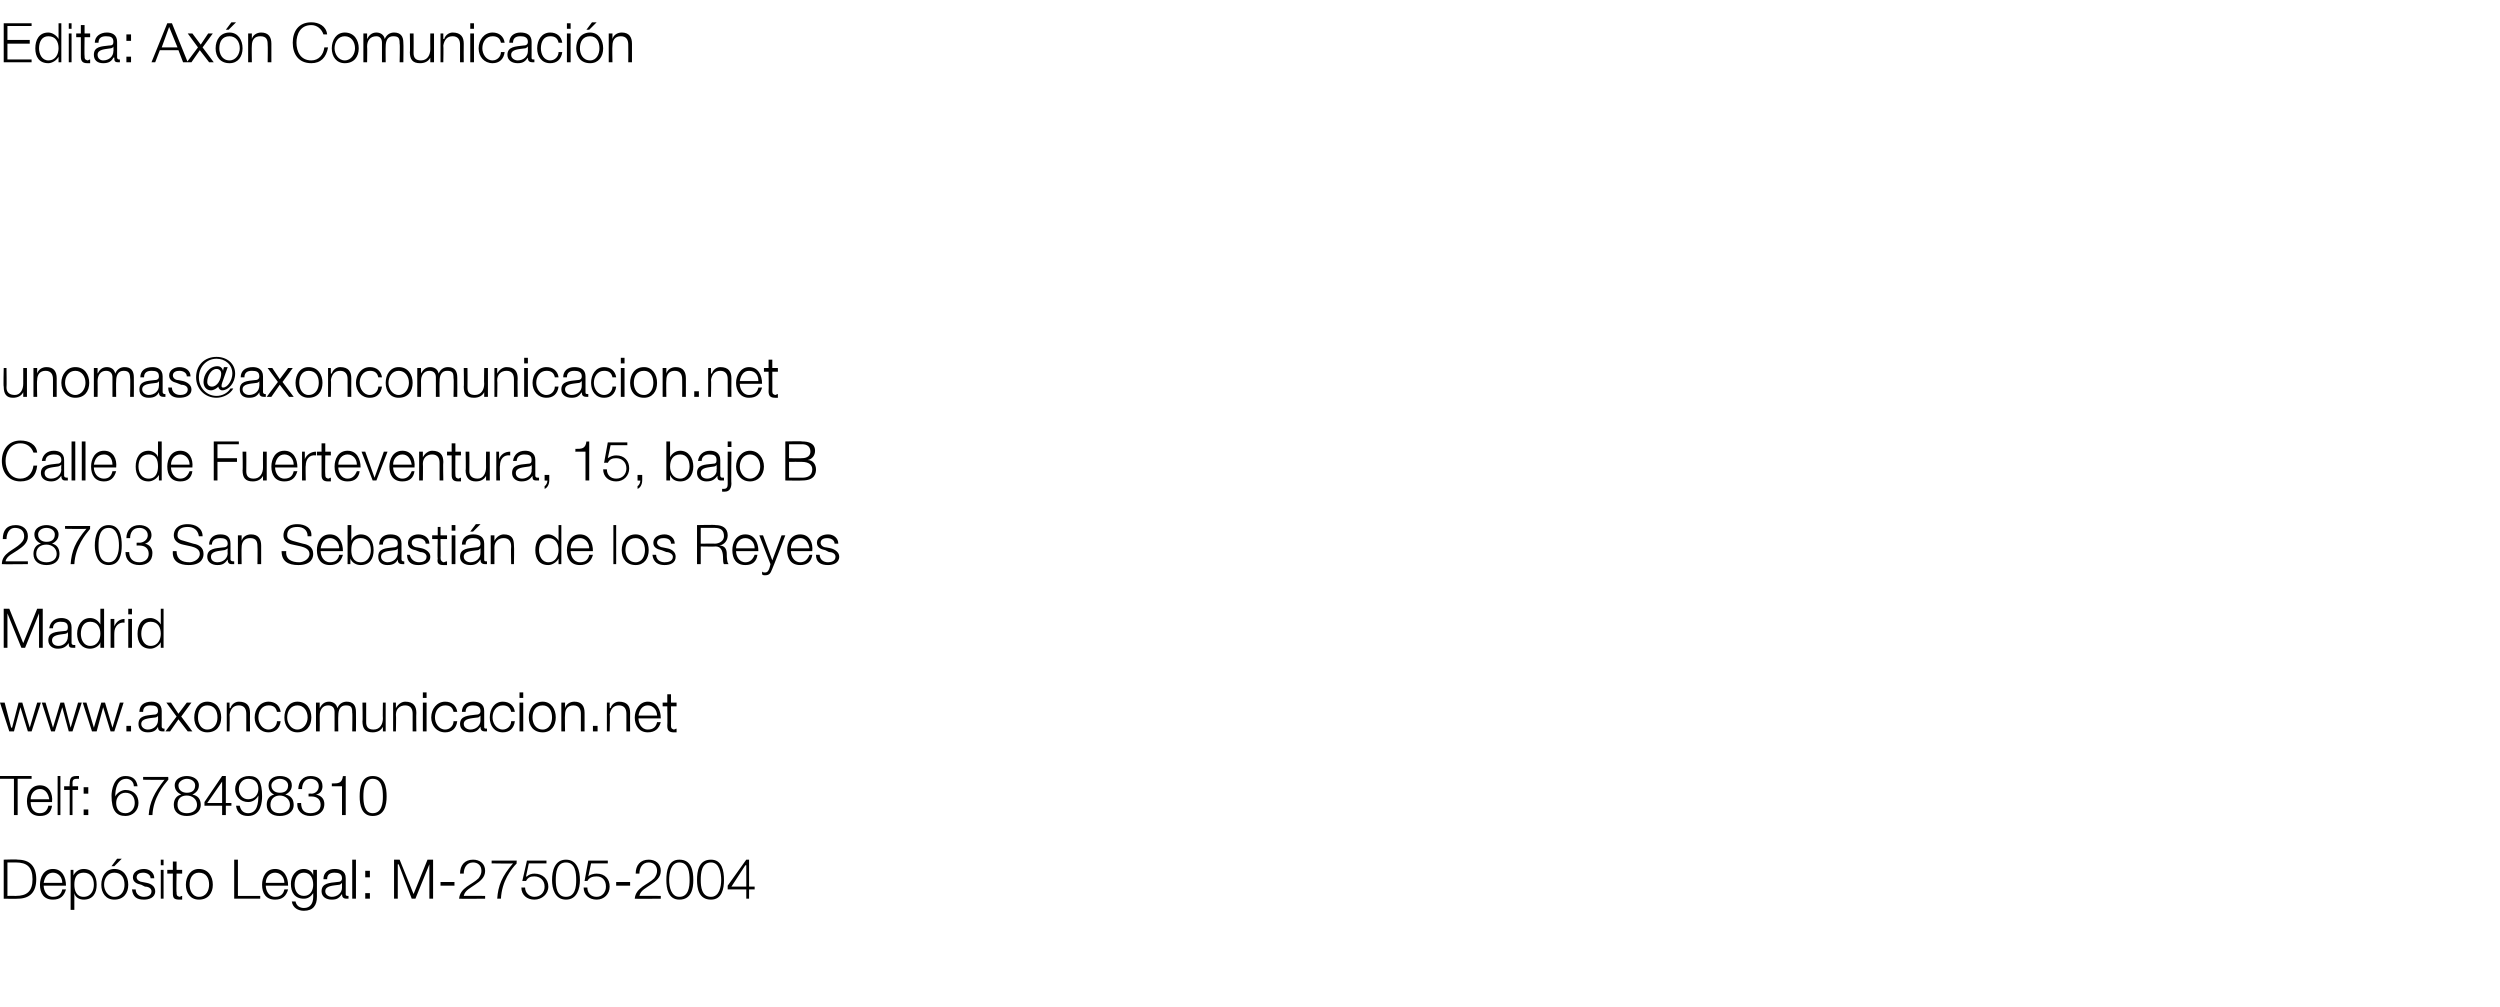 <?xml version="1.0" standalone="no"?><!DOCTYPE svg PUBLIC "-//W3C//DTD SVG 1.1//EN" "http://www.w3.org/Graphics/SVG/1.1/DTD/svg11.dtd"><svg xmlns="http://www.w3.org/2000/svg" version="1.1" width="269px" height="108.3px" viewBox="0 -2 269 108.3" style="top:-2px">  <desc>Edita: Axón Comunicación unomas axoncomunicacion net Calle de Fuerteventura, 15, bajo B 28703 San Sebastián de los R</desc>  <defs/>  <g id="Polygon26069">    <path d="M 0.8 94.4 C 0.8 94.4 1.71 94.39 1.7 94.4 C 2.9 94.4 3.5 93.9 3.5 92.6 C 3.5 91.3 2.9 90.8 1.7 90.8 C 1.71 90.8 0.8 90.8 0.8 90.8 L 0.8 94.4 Z M 0.4 90.5 C 0.4 90.5 1.91 90.45 1.9 90.5 C 3.2 90.5 3.9 91.2 3.9 92.6 C 3.9 94 3.2 94.7 1.9 94.7 C 1.91 94.73 0.4 94.7 0.4 94.7 L 0.4 90.5 Z M 4.7 93.3 C 4.7 93.8 5 94.5 5.7 94.5 C 6.3 94.5 6.6 94.2 6.7 93.7 C 6.7 93.7 7.1 93.7 7.1 93.7 C 6.9 94.4 6.5 94.8 5.7 94.8 C 4.7 94.8 4.3 94.1 4.3 93.2 C 4.3 92.4 4.7 91.5 5.7 91.5 C 6.7 91.5 7.1 92.4 7.1 93.3 C 7.1 93.3 4.7 93.3 4.7 93.3 Z M 6.7 93 C 6.7 92.4 6.3 91.9 5.7 91.9 C 5.1 91.9 4.8 92.4 4.7 93 C 4.7 93 6.7 93 6.7 93 Z M 9 91.9 C 8.2 91.9 8 92.5 8 93.2 C 8 93.8 8.2 94.5 9 94.5 C 9.8 94.5 10.1 93.8 10.1 93.2 C 10.1 92.5 9.8 91.9 9 91.9 Z M 7.6 91.6 L 7.9 91.6 L 7.9 92.2 C 7.9 92.2 7.94 92.23 7.9 92.2 C 8.1 91.8 8.5 91.5 9 91.5 C 10 91.5 10.4 92.3 10.4 93.2 C 10.4 94.1 10 94.8 9 94.8 C 8.6 94.8 8.1 94.6 8 94.1 C 7.97 94.15 8 94.1 8 94.1 L 8 95.9 L 7.6 95.9 L 7.6 91.6 Z M 12.3 91.2 L 12 91.2 L 12.6 90.4 L 13.1 90.4 L 12.3 91.2 Z M 13.8 93.2 C 13.8 94.1 13.3 94.8 12.3 94.8 C 11.4 94.8 10.9 94.1 10.9 93.2 C 10.9 92.3 11.4 91.5 12.3 91.5 C 13.3 91.5 13.8 92.3 13.8 93.2 Z M 11.2 93.2 C 11.2 93.8 11.6 94.5 12.3 94.5 C 13.1 94.5 13.4 93.8 13.4 93.2 C 13.4 92.5 13.1 91.9 12.3 91.9 C 11.6 91.9 11.2 92.5 11.2 93.2 Z M 16.2 92.5 C 16.2 92.1 15.8 91.9 15.4 91.9 C 15.1 91.9 14.7 92 14.7 92.4 C 14.7 92.7 15.1 92.9 15.3 92.9 C 15.3 92.9 15.8 93 15.8 93 C 16.3 93.1 16.7 93.4 16.7 93.9 C 16.7 94.6 16 94.8 15.5 94.8 C 14.7 94.8 14.3 94.5 14.2 93.7 C 14.2 93.7 14.6 93.7 14.6 93.7 C 14.6 94.2 15 94.5 15.5 94.5 C 15.8 94.5 16.3 94.4 16.3 93.9 C 16.3 93.6 16 93.4 15.6 93.4 C 15.6 93.4 15.2 93.2 15.2 93.2 C 14.7 93.1 14.3 92.9 14.3 92.4 C 14.3 91.8 14.9 91.5 15.5 91.5 C 16.1 91.5 16.6 91.9 16.6 92.5 C 16.6 92.5 16.2 92.5 16.2 92.5 Z M 17.3 91.6 L 17.6 91.6 L 17.6 94.7 L 17.3 94.7 L 17.3 91.6 Z M 17.3 90.5 L 17.6 90.5 L 17.6 91.1 L 17.3 91.1 L 17.3 90.5 Z M 19 91.6 L 19.6 91.6 L 19.6 92 L 19 92 C 19 92 18.96 94.04 19 94 C 19 94.3 19 94.4 19.3 94.5 C 19.4 94.5 19.5 94.4 19.6 94.4 C 19.6 94.4 19.6 94.8 19.6 94.8 C 19.5 94.8 19.4 94.8 19.3 94.8 C 18.7 94.8 18.6 94.6 18.6 94.1 C 18.58 94.07 18.6 92 18.6 92 L 18 92 L 18 91.6 L 18.6 91.6 L 18.6 90.7 L 19 90.7 L 19 91.6 Z M 22.9 93.2 C 22.9 94.1 22.4 94.8 21.4 94.8 C 20.5 94.8 20 94.1 20 93.2 C 20 92.3 20.5 91.5 21.4 91.5 C 22.4 91.5 22.9 92.3 22.9 93.2 Z M 20.4 93.2 C 20.4 93.8 20.7 94.5 21.4 94.5 C 22.2 94.5 22.5 93.8 22.5 93.2 C 22.5 92.5 22.2 91.9 21.4 91.9 C 20.7 91.9 20.4 92.5 20.4 93.2 Z M 25.2 90.5 L 25.6 90.5 L 25.6 94.4 L 28 94.4 L 28 94.7 L 25.2 94.7 L 25.2 90.5 Z M 28.6 93.3 C 28.6 93.8 28.9 94.5 29.6 94.5 C 30.2 94.5 30.5 94.2 30.6 93.7 C 30.6 93.7 31 93.7 31 93.7 C 30.8 94.4 30.4 94.8 29.6 94.8 C 28.6 94.8 28.2 94.1 28.2 93.2 C 28.2 92.4 28.6 91.5 29.6 91.5 C 30.6 91.5 31 92.4 31 93.3 C 31 93.3 28.6 93.3 28.6 93.3 Z M 30.6 93 C 30.6 92.4 30.2 91.9 29.6 91.9 C 29 91.9 28.6 92.4 28.6 93 C 28.6 93 30.6 93 30.6 93 Z M 33.7 93.2 C 33.7 92.5 33.4 91.9 32.7 91.9 C 32 91.9 31.7 92.5 31.7 93.2 C 31.7 93.8 32 94.4 32.7 94.4 C 33.4 94.4 33.7 93.8 33.7 93.2 Z M 34.1 94.5 C 34.1 95.4 33.7 96 32.7 96 C 32.1 96 31.5 95.7 31.4 95 C 31.4 95 31.8 95 31.8 95 C 31.9 95.5 32.3 95.7 32.7 95.7 C 33.4 95.7 33.7 95.2 33.7 94.5 C 33.71 94.48 33.7 94.1 33.7 94.1 C 33.7 94.1 33.7 94.06 33.7 94.1 C 33.5 94.4 33.2 94.7 32.7 94.7 C 31.7 94.7 31.3 94 31.3 93.1 C 31.3 92.3 31.8 91.5 32.7 91.5 C 33.2 91.5 33.6 91.8 33.7 92.2 C 33.7 92.17 33.7 92.2 33.7 92.2 L 33.7 91.6 L 34.1 91.6 C 34.1 91.6 34.09 94.48 34.1 94.5 Z M 36.8 93 C 36.8 93 36.78 93.04 36.8 93 C 36.7 93.1 36.6 93.2 36.5 93.2 C 35.8 93.3 35 93.3 35 93.9 C 35 94.3 35.4 94.5 35.7 94.5 C 36.3 94.5 36.8 94.1 36.8 93.5 C 36.79 93.53 36.8 93 36.8 93 Z M 34.8 92.6 C 34.8 91.9 35.3 91.5 36 91.5 C 36.6 91.5 37.2 91.7 37.2 92.5 C 37.2 92.5 37.2 94.2 37.2 94.2 C 37.2 94.3 37.2 94.4 37.4 94.4 C 37.4 94.4 37.5 94.4 37.5 94.4 C 37.5 94.4 37.5 94.7 37.5 94.7 C 37.4 94.7 37.4 94.7 37.3 94.7 C 36.9 94.7 36.8 94.5 36.8 94.2 C 36.8 94.2 36.8 94.2 36.8 94.2 C 36.5 94.6 36.3 94.8 35.7 94.8 C 35.1 94.8 34.6 94.5 34.6 93.9 C 34.6 93 35.5 93 36.3 92.9 C 36.6 92.9 36.8 92.8 36.8 92.5 C 36.8 92 36.4 91.9 36 91.9 C 35.5 91.9 35.2 92.1 35.2 92.6 C 35.2 92.6 34.8 92.6 34.8 92.6 Z M 37.9 90.5 L 38.3 90.5 L 38.3 94.7 L 37.9 94.7 L 37.9 90.5 Z M 39.3 92.4 L 39.3 91.7 L 39.8 91.7 L 39.8 92.4 L 39.3 92.4 Z M 39.3 94.7 L 39.3 94.1 L 39.8 94.1 L 39.8 94.7 L 39.3 94.7 Z M 42.4 90.5 L 43 90.5 L 44.5 94.2 L 46 90.5 L 46.6 90.5 L 46.6 94.7 L 46.2 94.7 L 46.2 91 L 46.2 91 L 44.7 94.7 L 44.3 94.7 L 42.9 91 L 42.8 91 L 42.8 94.7 L 42.4 94.7 L 42.4 90.5 Z M 47.4 93.3 L 47.4 92.9 L 48.9 92.9 L 48.9 93.3 L 47.4 93.3 Z M 52.2 94.7 C 52.2 94.7 49.45 94.73 49.4 94.7 C 49.5 93.5 50.8 93.2 51.5 92.5 C 51.7 92.2 51.8 92 51.8 91.7 C 51.8 91.1 51.4 90.8 50.9 90.8 C 50.2 90.8 49.9 91.4 49.9 92 C 49.9 92 49.5 92 49.5 92 C 49.5 91.1 50 90.5 50.9 90.5 C 51.6 90.5 52.2 90.9 52.2 91.7 C 52.2 92.4 51.7 92.8 51.1 93.2 C 50.7 93.5 50 93.8 49.9 94.4 C 49.88 94.39 52.2 94.4 52.2 94.4 L 52.2 94.7 Z M 52.9 90.6 L 55.6 90.6 C 55.6 90.6 55.57 90.94 55.6 90.9 C 55 91.5 54 92.8 53.9 94.7 C 53.9 94.7 53.5 94.7 53.5 94.7 C 53.6 93.3 54 92.3 55.2 90.9 C 55.19 90.94 52.9 90.9 52.9 90.9 L 52.9 90.6 Z M 56.5 93.5 C 56.5 94.1 57 94.5 57.5 94.5 C 58.2 94.5 58.6 94 58.6 93.4 C 58.6 92.7 58.1 92.3 57.5 92.3 C 57.1 92.3 56.8 92.4 56.6 92.8 C 56.57 92.77 56.2 92.8 56.2 92.8 L 56.7 90.6 L 58.8 90.6 L 58.8 90.9 L 56.9 90.9 L 56.6 92.3 C 56.6 92.3 56.66 92.34 56.7 92.3 C 56.9 92.1 57.2 92 57.5 92 C 58.4 92 59 92.6 59 93.4 C 59 94.2 58.3 94.8 57.5 94.8 C 56.7 94.8 56.1 94.3 56.1 93.5 C 56.1 93.5 56.5 93.5 56.5 93.5 Z M 59.8 92.7 C 59.8 93.4 59.9 94.5 60.9 94.5 C 61.9 94.5 62 93.4 62 92.7 C 62 91.9 61.9 90.8 60.9 90.8 C 59.9 90.8 59.8 91.9 59.8 92.7 Z M 62.4 92.7 C 62.4 93.6 62.1 94.8 60.9 94.8 C 59.7 94.8 59.4 93.6 59.4 92.7 C 59.4 91.7 59.7 90.5 60.9 90.5 C 62.1 90.5 62.4 91.7 62.4 92.7 Z M 63.2 93.5 C 63.2 94.1 63.6 94.5 64.2 94.5 C 64.8 94.5 65.2 94 65.2 93.4 C 65.2 92.7 64.8 92.3 64.2 92.3 C 63.8 92.3 63.4 92.4 63.2 92.8 C 63.24 92.77 62.9 92.8 62.9 92.8 L 63.3 90.6 L 65.4 90.6 L 65.4 90.9 L 63.6 90.9 L 63.3 92.3 C 63.3 92.3 63.33 92.34 63.3 92.3 C 63.5 92.1 63.9 92 64.2 92 C 65.1 92 65.6 92.6 65.6 93.4 C 65.6 94.2 65 94.8 64.2 94.8 C 63.4 94.8 62.8 94.3 62.8 93.5 C 62.8 93.5 63.2 93.5 63.2 93.5 Z M 66.3 93.3 L 66.3 92.9 L 67.8 92.9 L 67.8 93.3 L 66.3 93.3 Z M 71.1 94.7 C 71.1 94.7 68.35 94.73 68.3 94.7 C 68.4 93.5 69.7 93.2 70.4 92.5 C 70.6 92.2 70.7 92 70.7 91.7 C 70.7 91.1 70.3 90.8 69.8 90.8 C 69.1 90.8 68.8 91.4 68.8 92 C 68.8 92 68.4 92 68.4 92 C 68.4 91.1 68.9 90.5 69.8 90.5 C 70.5 90.5 71.1 90.9 71.1 91.7 C 71.1 92.4 70.6 92.8 70 93.2 C 69.6 93.5 68.9 93.8 68.8 94.4 C 68.78 94.39 71.1 94.4 71.1 94.4 L 71.1 94.7 Z M 72 92.7 C 72 93.4 72.2 94.5 73.1 94.5 C 74.1 94.5 74.2 93.4 74.2 92.7 C 74.2 91.9 74.1 90.8 73.1 90.8 C 72.2 90.8 72 91.9 72 92.7 Z M 74.6 92.7 C 74.6 93.6 74.4 94.8 73.1 94.8 C 71.9 94.8 71.7 93.6 71.7 92.7 C 71.7 91.7 71.9 90.5 73.1 90.5 C 74.4 90.5 74.6 91.7 74.6 92.7 Z M 75.4 92.7 C 75.4 93.4 75.5 94.5 76.5 94.5 C 77.4 94.5 77.6 93.4 77.6 92.7 C 77.6 91.9 77.4 90.8 76.5 90.8 C 75.5 90.8 75.4 91.9 75.4 92.7 Z M 77.9 92.7 C 77.9 93.6 77.7 94.8 76.5 94.8 C 75.2 94.8 75 93.6 75 92.7 C 75 91.7 75.2 90.5 76.5 90.5 C 77.7 90.5 77.9 91.7 77.9 92.7 Z M 78.3 93.3 L 80.3 90.5 L 80.6 90.5 L 80.6 93.4 L 81.2 93.4 L 81.2 93.7 L 80.6 93.7 L 80.6 94.7 L 80.3 94.7 L 80.3 93.7 L 78.3 93.7 L 78.3 93.3 Z M 80.3 93.4 L 80.3 91.1 L 80.2 91.1 L 78.7 93.4 L 80.3 93.4 Z " stroke="none" fill="#000"/>  </g>  <g id="Polygon26068">    <path d="M 0 81.5 L 3.4 81.5 L 3.4 81.8 L 1.9 81.8 L 1.9 85.7 L 1.5 85.7 L 1.5 81.8 L 0 81.8 L 0 81.5 Z M 3.3 84.3 C 3.3 84.8 3.5 85.5 4.3 85.5 C 4.8 85.5 5.1 85.2 5.2 84.7 C 5.2 84.7 5.6 84.7 5.6 84.7 C 5.5 85.4 5.1 85.8 4.3 85.8 C 3.3 85.8 2.9 85.1 2.9 84.2 C 2.9 83.4 3.3 82.5 4.3 82.5 C 5.3 82.5 5.7 83.4 5.6 84.3 C 5.6 84.3 3.3 84.3 3.3 84.3 Z M 5.3 84 C 5.2 83.4 4.9 82.9 4.3 82.9 C 3.7 82.9 3.3 83.4 3.3 84 C 3.3 84 5.3 84 5.3 84 Z M 6.2 81.5 L 6.5 81.5 L 6.5 85.7 L 6.2 85.7 L 6.2 81.5 Z M 8.4 83 L 7.8 83 L 7.8 85.7 L 7.5 85.7 L 7.5 83 L 6.9 83 L 6.9 82.6 L 7.5 82.6 C 7.5 82.6 7.46 82.36 7.5 82.4 C 7.5 81.8 7.6 81.5 8.2 81.5 C 8.3 81.5 8.4 81.5 8.5 81.5 C 8.5 81.5 8.5 81.8 8.5 81.8 C 8.4 81.8 8.3 81.8 8.3 81.8 C 7.8 81.8 7.8 82 7.8 82.4 C 7.84 82.37 7.8 82.6 7.8 82.6 L 8.4 82.6 L 8.4 83 Z M 9 83.4 L 9 82.7 L 9.5 82.7 L 9.5 83.4 L 9 83.4 Z M 9 85.7 L 9 85.1 L 9.5 85.1 L 9.5 85.7 L 9 85.7 Z M 12.5 84.4 C 12.5 85 12.8 85.5 13.5 85.5 C 14.1 85.5 14.5 85 14.5 84.4 C 14.5 83.8 14.2 83.3 13.5 83.3 C 12.9 83.3 12.5 83.8 12.5 84.4 Z M 14.4 82.6 C 14.4 82.1 14 81.8 13.6 81.8 C 12.6 81.8 12.4 82.9 12.4 83.7 C 12.4 83.7 12.4 83.7 12.4 83.7 C 12.6 83.3 13.1 83 13.5 83 C 14.4 83 14.9 83.6 14.9 84.4 C 14.9 85.2 14.3 85.8 13.5 85.8 C 12.5 85.8 12 85.2 12 83.6 C 12 83.1 12.2 81.5 13.5 81.5 C 14.3 81.5 14.7 81.9 14.8 82.6 C 14.8 82.6 14.4 82.6 14.4 82.6 Z M 15.4 81.6 L 18.1 81.6 C 18.1 81.6 18.13 81.94 18.1 81.9 C 17.6 82.5 16.5 83.8 16.4 85.7 C 16.4 85.7 16 85.7 16 85.7 C 16.1 84.3 16.6 83.3 17.7 81.9 C 17.75 81.94 15.4 81.9 15.4 81.9 L 15.4 81.6 Z M 21.2 84.6 C 21.2 84 20.7 83.6 20.1 83.6 C 19.5 83.6 19.1 83.9 19.1 84.6 C 19.1 85.2 19.5 85.5 20.1 85.5 C 20.7 85.5 21.2 85.2 21.2 84.6 Z M 20.7 83.5 C 20.71 83.48 20.7 83.5 20.7 83.5 C 20.7 83.5 20.71 83.48 20.7 83.5 C 21.3 83.6 21.6 84 21.6 84.6 C 21.6 85.4 20.9 85.8 20.1 85.8 C 19.3 85.8 18.7 85.4 18.7 84.6 C 18.7 84 19 83.6 19.5 83.5 C 19.5 83.5 19.5 83.5 19.5 83.5 C 19.1 83.3 18.8 83 18.8 82.5 C 18.8 81.8 19.5 81.5 20.1 81.5 C 20.7 81.5 21.4 81.8 21.4 82.5 C 21.4 83 21.1 83.3 20.7 83.5 Z M 21 82.5 C 21 82.1 20.6 81.8 20.1 81.8 C 19.7 81.8 19.2 82.1 19.2 82.5 C 19.2 83.1 19.7 83.3 20.1 83.3 C 20.6 83.3 21 83.1 21 82.5 Z M 22 84.3 L 23.9 81.5 L 24.3 81.5 L 24.3 84.4 L 24.9 84.4 L 24.9 84.7 L 24.3 84.7 L 24.3 85.7 L 23.9 85.7 L 23.9 84.7 L 22 84.7 L 22 84.3 Z M 23.9 84.4 L 23.9 82.1 L 23.9 82.1 L 22.3 84.4 L 23.9 84.4 Z M 27.8 82.9 C 27.8 82.3 27.5 81.8 26.7 81.8 C 26.1 81.8 25.7 82.3 25.7 82.9 C 25.7 83.5 26.1 84 26.7 84 C 27.4 84 27.8 83.5 27.8 82.9 Z M 25.8 84.7 C 25.9 85.2 26.2 85.5 26.7 85.5 C 27.7 85.5 27.8 84.4 27.8 83.6 C 27.8 83.6 27.8 83.6 27.8 83.6 C 27.6 84 27.2 84.3 26.7 84.3 C 25.9 84.3 25.3 83.7 25.3 82.9 C 25.3 82.1 25.9 81.5 26.8 81.5 C 27.8 81.5 28.2 82.1 28.2 83.7 C 28.2 84.2 28.1 85.8 26.7 85.8 C 26 85.8 25.5 85.5 25.4 84.7 C 25.4 84.7 25.8 84.7 25.8 84.7 Z M 31.2 84.6 C 31.2 84 30.7 83.6 30.1 83.6 C 29.6 83.6 29.1 83.9 29.1 84.6 C 29.1 85.2 29.5 85.5 30.1 85.5 C 30.7 85.5 31.2 85.2 31.2 84.6 Z M 30.7 83.5 C 30.72 83.48 30.7 83.5 30.7 83.5 C 30.7 83.5 30.72 83.48 30.7 83.5 C 31.3 83.6 31.6 84 31.6 84.6 C 31.6 85.4 30.9 85.8 30.1 85.8 C 29.3 85.8 28.7 85.4 28.7 84.6 C 28.7 84 29 83.6 29.5 83.5 C 29.5 83.5 29.5 83.5 29.5 83.5 C 29.1 83.3 28.9 83 28.9 82.5 C 28.9 81.8 29.5 81.5 30.1 81.5 C 30.8 81.5 31.4 81.8 31.4 82.5 C 31.4 83 31.1 83.3 30.7 83.5 Z M 31 82.5 C 31 82.1 30.6 81.8 30.1 81.8 C 29.7 81.8 29.2 82.1 29.2 82.5 C 29.2 83.1 29.7 83.3 30.1 83.3 C 30.6 83.3 31 83.1 31 82.5 Z M 32.4 84.4 C 32.4 85.1 32.7 85.5 33.4 85.5 C 34 85.5 34.5 85.2 34.5 84.6 C 34.5 84 34.1 83.7 33.5 83.7 C 33.49 83.69 33.2 83.7 33.2 83.7 L 33.2 83.4 C 33.2 83.4 33.49 83.37 33.5 83.4 C 33.9 83.4 34.3 83.1 34.3 82.6 C 34.3 82.1 33.9 81.8 33.4 81.8 C 32.8 81.8 32.5 82.3 32.5 82.9 C 32.5 82.9 32.1 82.9 32.1 82.9 C 32.1 82.1 32.6 81.5 33.4 81.5 C 34.1 81.5 34.7 81.8 34.7 82.6 C 34.7 83 34.5 83.4 34 83.5 C 34 83.5 34 83.5 34 83.5 C 34.6 83.6 34.9 84 34.9 84.5 C 34.9 85.4 34.2 85.8 33.4 85.8 C 32.6 85.8 31.9 85.3 32 84.4 C 32 84.4 32.4 84.4 32.4 84.4 Z M 35.7 82.3 C 36.4 82.3 36.8 82.3 36.9 81.5 C 36.9 81.53 37.2 81.5 37.2 81.5 L 37.2 85.7 L 36.8 85.7 L 36.8 82.6 L 35.7 82.6 C 35.7 82.6 35.72 82.34 35.7 82.3 Z M 39.1 83.7 C 39.1 84.4 39.2 85.5 40.1 85.5 C 41.1 85.5 41.2 84.4 41.2 83.7 C 41.2 82.9 41.1 81.8 40.1 81.8 C 39.2 81.8 39.1 82.9 39.1 83.7 Z M 41.6 83.7 C 41.6 84.6 41.4 85.8 40.1 85.8 C 38.9 85.8 38.7 84.6 38.7 83.7 C 38.7 82.7 38.9 81.5 40.1 81.5 C 41.4 81.5 41.6 82.7 41.6 83.7 Z " stroke="none" fill="#000"/>  </g>  <g id="Polygon26067">    <path d="M 0 73.6 L 0.5 73.6 L 1.2 76.3 L 1.3 76.3 L 2 73.6 L 2.4 73.6 L 3.2 76.3 L 3.2 76.3 L 4 73.6 L 4.4 73.6 L 3.4 76.7 L 3 76.7 L 2.2 74.1 L 2.2 74.1 L 1.5 76.7 L 1 76.7 L 0 73.6 Z M 4.5 73.6 L 4.9 73.6 L 5.7 76.3 L 5.7 76.3 L 6.5 73.6 L 6.9 73.6 L 7.6 76.3 L 7.6 76.3 L 8.4 73.6 L 8.8 73.6 L 7.8 76.7 L 7.4 76.7 L 6.7 74.1 L 6.7 74.1 L 5.9 76.7 L 5.5 76.7 L 4.5 73.6 Z M 8.9 73.6 L 9.3 73.6 L 10.1 76.3 L 10.1 76.3 L 10.9 73.6 L 11.3 73.6 L 12.1 76.3 L 12.1 76.3 L 12.9 73.6 L 13.3 73.6 L 12.3 76.7 L 11.9 76.7 L 11.1 74.1 L 11.1 74.1 L 10.4 76.7 L 9.9 76.7 L 8.9 73.6 Z M 13.6 76.7 L 13.6 76.1 L 14.1 76.1 L 14.1 76.7 L 13.6 76.7 Z M 17 75 C 17 75 17 75.04 17 75 C 17 75.1 16.8 75.2 16.7 75.2 C 16 75.3 15.2 75.3 15.2 75.9 C 15.2 76.3 15.6 76.5 15.9 76.5 C 16.5 76.5 17 76.1 17 75.5 C 17.02 75.53 17 75 17 75 Z M 15 74.6 C 15 73.9 15.5 73.5 16.3 73.5 C 16.8 73.5 17.4 73.7 17.4 74.5 C 17.4 74.5 17.4 76.2 17.4 76.2 C 17.4 76.3 17.5 76.4 17.6 76.4 C 17.7 76.4 17.7 76.4 17.7 76.4 C 17.7 76.4 17.7 76.7 17.7 76.7 C 17.7 76.7 17.6 76.7 17.5 76.7 C 17.1 76.7 17 76.5 17 76.2 C 17 76.2 17 76.2 17 76.2 C 16.8 76.6 16.5 76.8 15.9 76.8 C 15.3 76.8 14.9 76.5 14.9 75.9 C 14.9 75 15.7 75 16.5 74.9 C 16.8 74.9 17 74.8 17 74.5 C 17 74 16.7 73.9 16.2 73.9 C 15.7 73.9 15.4 74.1 15.4 74.6 C 15.4 74.6 15 74.6 15 74.6 Z M 19 75.1 L 17.9 73.6 L 18.4 73.6 L 19.2 74.8 L 20.1 73.6 L 20.6 73.6 L 19.5 75.1 L 20.7 76.7 L 20.2 76.7 L 19.2 75.4 L 18.3 76.7 L 17.8 76.7 L 19 75.1 Z M 23.8 75.2 C 23.8 76.1 23.3 76.8 22.3 76.8 C 21.4 76.8 20.9 76.1 20.9 75.2 C 20.9 74.3 21.4 73.5 22.3 73.5 C 23.3 73.5 23.8 74.3 23.8 75.2 Z M 21.3 75.2 C 21.3 75.8 21.6 76.5 22.3 76.5 C 23.1 76.5 23.4 75.8 23.4 75.2 C 23.4 74.5 23.1 73.9 22.3 73.9 C 21.6 73.9 21.3 74.5 21.3 75.2 Z M 24.4 73.6 L 24.7 73.6 L 24.7 74.2 C 24.7 74.2 24.76 74.17 24.8 74.2 C 24.9 73.8 25.3 73.5 25.7 73.5 C 26.6 73.5 26.9 74 26.9 74.7 C 26.88 74.74 26.9 76.7 26.9 76.7 L 26.5 76.7 C 26.5 76.7 26.5 74.8 26.5 74.8 C 26.5 74.3 26.3 73.9 25.7 73.9 C 25.1 73.9 24.8 74.3 24.7 74.9 C 24.74 74.93 24.7 76.7 24.7 76.7 L 24.4 76.7 L 24.4 73.6 Z M 29.8 74.6 C 29.7 74.1 29.4 73.9 28.9 73.9 C 28.2 73.9 27.8 74.5 27.8 75.2 C 27.8 75.8 28.2 76.5 28.9 76.5 C 29.4 76.5 29.8 76.1 29.8 75.6 C 29.8 75.6 30.2 75.6 30.2 75.6 C 30.1 76.4 29.6 76.8 28.9 76.8 C 28 76.8 27.4 76.1 27.4 75.2 C 27.4 74.3 28 73.5 28.9 73.5 C 29.6 73.5 30.1 73.9 30.2 74.6 C 30.2 74.6 29.8 74.6 29.8 74.6 Z M 33.5 75.2 C 33.5 76.1 33 76.8 32 76.8 C 31.1 76.8 30.6 76.1 30.6 75.2 C 30.6 74.3 31.1 73.5 32 73.5 C 33 73.5 33.5 74.3 33.5 75.2 Z M 30.9 75.2 C 30.9 75.8 31.3 76.5 32 76.5 C 32.7 76.5 33.1 75.8 33.1 75.2 C 33.1 74.5 32.7 73.9 32 73.9 C 31.3 73.9 30.9 74.5 30.9 75.2 Z M 34 73.6 L 34.4 73.6 L 34.4 74.2 C 34.4 74.2 34.41 74.16 34.4 74.2 C 34.6 73.8 34.9 73.5 35.4 73.5 C 35.8 73.5 36.2 73.7 36.3 74.2 C 36.5 73.7 36.9 73.5 37.3 73.5 C 38 73.5 38.3 73.9 38.3 74.6 C 38.32 74.63 38.3 76.7 38.3 76.7 L 37.9 76.7 C 37.9 76.7 37.94 74.65 37.9 74.7 C 37.9 74.1 37.8 73.9 37.2 73.9 C 36.6 73.9 36.4 74.4 36.4 75 C 36.37 74.98 36.4 76.7 36.4 76.7 L 36 76.7 C 36 76.7 35.99 74.63 36 74.6 C 36 74.2 35.8 73.9 35.3 73.9 C 34.7 73.9 34.4 74.4 34.4 75 C 34.42 75.01 34.4 76.7 34.4 76.7 L 34 76.7 L 34 73.6 Z M 41.5 76.7 L 41.2 76.7 L 41.2 76.2 C 41.2 76.2 41.19 76.18 41.2 76.2 C 41 76.6 40.6 76.8 40.1 76.8 C 39.3 76.8 39 76.4 39 75.6 C 39.04 75.65 39 73.6 39 73.6 L 39.4 73.6 C 39.4 73.6 39.41 75.65 39.4 75.7 C 39.4 76.2 39.6 76.5 40.2 76.5 C 40.9 76.5 41.2 75.9 41.2 75.3 C 41.17 75.26 41.2 73.6 41.2 73.6 L 41.5 73.6 L 41.5 76.7 Z M 42.3 73.6 L 42.6 73.6 L 42.6 74.2 C 42.6 74.2 42.65 74.17 42.6 74.2 C 42.8 73.8 43.2 73.5 43.6 73.5 C 44.5 73.5 44.8 74 44.8 74.7 C 44.77 74.74 44.8 76.7 44.8 76.7 L 44.4 76.7 C 44.4 76.7 44.39 74.8 44.4 74.8 C 44.4 74.3 44.2 73.9 43.6 73.9 C 43 73.9 42.6 74.3 42.6 74.9 C 42.64 74.93 42.6 76.7 42.6 76.7 L 42.3 76.7 L 42.3 73.6 Z M 45.5 73.6 L 45.9 73.6 L 45.9 76.7 L 45.5 76.7 L 45.5 73.6 Z M 45.5 72.5 L 45.9 72.5 L 45.9 73.1 L 45.5 73.1 L 45.5 72.5 Z M 48.8 74.6 C 48.7 74.1 48.4 73.9 47.9 73.9 C 47.2 73.9 46.8 74.5 46.8 75.2 C 46.8 75.8 47.2 76.5 47.9 76.5 C 48.4 76.5 48.8 76.1 48.8 75.6 C 48.8 75.6 49.2 75.6 49.2 75.6 C 49.1 76.4 48.6 76.8 47.9 76.8 C 47 76.8 46.4 76.1 46.4 75.2 C 46.4 74.3 47 73.5 47.9 73.5 C 48.6 73.5 49.1 73.9 49.2 74.6 C 49.2 74.6 48.8 74.6 48.8 74.6 Z M 51.7 75 C 51.7 75 51.68 75.04 51.7 75 C 51.6 75.1 51.5 75.2 51.4 75.2 C 50.7 75.3 49.9 75.3 49.9 75.9 C 49.9 76.3 50.3 76.5 50.6 76.5 C 51.2 76.5 51.7 76.1 51.7 75.5 C 51.69 75.53 51.7 75 51.7 75 Z M 49.7 74.6 C 49.7 73.9 50.2 73.5 50.9 73.5 C 51.5 73.5 52.1 73.7 52.1 74.5 C 52.1 74.5 52.1 76.2 52.1 76.2 C 52.1 76.3 52.1 76.4 52.3 76.4 C 52.3 76.4 52.4 76.4 52.4 76.4 C 52.4 76.4 52.4 76.7 52.4 76.7 C 52.3 76.7 52.3 76.7 52.2 76.7 C 51.8 76.7 51.7 76.5 51.7 76.2 C 51.7 76.2 51.7 76.2 51.7 76.2 C 51.4 76.6 51.2 76.8 50.6 76.8 C 50 76.8 49.5 76.5 49.5 75.9 C 49.5 75 50.4 75 51.2 74.9 C 51.5 74.9 51.7 74.8 51.7 74.5 C 51.7 74 51.3 73.9 50.9 73.9 C 50.4 73.9 50.1 74.1 50.1 74.6 C 50.1 74.6 49.7 74.6 49.7 74.6 Z M 55 74.6 C 54.9 74.1 54.6 73.9 54.1 73.9 C 53.4 73.9 53 74.5 53 75.2 C 53 75.8 53.4 76.5 54.1 76.5 C 54.6 76.5 55 76.1 55 75.6 C 55 75.6 55.4 75.6 55.4 75.6 C 55.3 76.4 54.8 76.8 54.1 76.8 C 53.2 76.8 52.7 76.1 52.7 75.2 C 52.7 74.3 53.2 73.5 54.1 73.5 C 54.8 73.5 55.3 73.9 55.4 74.6 C 55.4 74.6 55 74.6 55 74.6 Z M 55.9 73.6 L 56.3 73.6 L 56.3 76.7 L 55.9 76.7 L 55.9 73.6 Z M 55.9 72.5 L 56.3 72.5 L 56.3 73.1 L 55.9 73.1 L 55.9 72.5 Z M 59.8 75.2 C 59.8 76.1 59.3 76.8 58.4 76.8 C 57.4 76.8 56.9 76.1 56.9 75.2 C 56.9 74.3 57.4 73.5 58.4 73.5 C 59.3 73.5 59.8 74.3 59.8 75.2 Z M 57.3 75.2 C 57.3 75.8 57.6 76.5 58.4 76.5 C 59.1 76.5 59.4 75.8 59.4 75.2 C 59.4 74.5 59.1 73.9 58.4 73.9 C 57.6 73.9 57.3 74.5 57.3 75.2 Z M 60.4 73.6 L 60.8 73.6 L 60.8 74.2 C 60.8 74.2 60.77 74.17 60.8 74.2 C 60.9 73.8 61.3 73.5 61.8 73.5 C 62.6 73.5 62.9 74 62.9 74.7 C 62.89 74.74 62.9 76.7 62.9 76.7 L 62.5 76.7 C 62.5 76.7 62.51 74.8 62.5 74.8 C 62.5 74.3 62.3 73.9 61.7 73.9 C 61.1 73.9 60.8 74.3 60.8 74.9 C 60.76 74.93 60.8 76.7 60.8 76.7 L 60.4 76.7 L 60.4 73.6 Z M 63.8 76.7 L 63.8 76.1 L 64.3 76.1 L 64.3 76.7 L 63.8 76.7 Z M 65.3 73.6 L 65.6 73.6 L 65.6 74.2 C 65.6 74.2 65.66 74.17 65.7 74.2 C 65.8 73.8 66.2 73.5 66.6 73.5 C 67.5 73.5 67.8 74 67.8 74.7 C 67.78 74.74 67.8 76.7 67.8 76.7 L 67.4 76.7 C 67.4 76.7 67.4 74.8 67.4 74.8 C 67.4 74.3 67.2 73.9 66.6 73.9 C 66 73.9 65.7 74.3 65.6 74.9 C 65.65 74.93 65.6 76.7 65.6 76.7 L 65.3 76.7 L 65.3 73.6 Z M 68.7 75.3 C 68.7 75.8 69 76.5 69.7 76.5 C 70.3 76.5 70.6 76.2 70.7 75.7 C 70.7 75.7 71.1 75.7 71.1 75.7 C 70.9 76.4 70.5 76.8 69.7 76.8 C 68.8 76.8 68.3 76.1 68.3 75.2 C 68.3 74.4 68.8 73.5 69.7 73.5 C 70.7 73.5 71.1 74.4 71.1 75.3 C 71.1 75.3 68.7 75.3 68.7 75.3 Z M 70.7 75 C 70.7 74.4 70.3 73.9 69.7 73.9 C 69.1 73.9 68.8 74.4 68.7 75 C 68.7 75 70.7 75 70.7 75 Z M 72.2 73.6 L 72.8 73.6 L 72.8 74 L 72.2 74 C 72.2 74 72.21 76.04 72.2 76 C 72.2 76.3 72.2 76.4 72.5 76.5 C 72.6 76.5 72.7 76.4 72.8 76.4 C 72.8 76.4 72.8 76.8 72.8 76.8 C 72.7 76.8 72.6 76.8 72.5 76.8 C 72 76.8 71.8 76.6 71.8 76.1 C 71.83 76.07 71.8 74 71.8 74 L 71.3 74 L 71.3 73.6 L 71.8 73.6 L 71.8 72.7 L 72.2 72.7 L 72.2 73.6 Z " stroke="none" fill="#000"/>  </g>  <g id="Polygon26066">    <path d="M 0.4 63.5 L 1 63.5 L 2.5 67.2 L 4 63.5 L 4.6 63.5 L 4.6 67.7 L 4.2 67.7 L 4.2 64 L 4.2 64 L 2.7 67.7 L 2.3 67.7 L 0.8 64 L 0.8 64 L 0.8 67.7 L 0.4 67.7 L 0.4 63.5 Z M 7.3 66 C 7.3 66 7.33 66.04 7.3 66 C 7.3 66.1 7.1 66.2 7 66.2 C 6.4 66.3 5.6 66.3 5.6 66.9 C 5.6 67.3 5.9 67.5 6.3 67.5 C 6.8 67.5 7.3 67.1 7.3 66.5 C 7.34 66.53 7.3 66 7.3 66 Z M 5.3 65.6 C 5.4 64.9 5.9 64.5 6.6 64.5 C 7.1 64.5 7.7 64.7 7.7 65.5 C 7.7 65.5 7.7 67.2 7.7 67.2 C 7.7 67.3 7.8 67.4 7.9 67.4 C 8 67.4 8 67.4 8.1 67.4 C 8.1 67.4 8.1 67.7 8.1 67.7 C 8 67.7 7.9 67.7 7.8 67.7 C 7.4 67.7 7.4 67.5 7.4 67.2 C 7.4 67.2 7.4 67.2 7.4 67.2 C 7.1 67.6 6.8 67.8 6.2 67.8 C 5.7 67.8 5.2 67.5 5.2 66.9 C 5.2 66 6 66 6.9 65.9 C 7.2 65.9 7.3 65.8 7.3 65.5 C 7.3 65 7 64.9 6.5 64.9 C 6.1 64.9 5.7 65.1 5.7 65.6 C 5.7 65.6 5.3 65.6 5.3 65.6 Z M 9.7 67.5 C 10.5 67.5 10.8 66.8 10.8 66.2 C 10.8 65.5 10.5 64.9 9.7 64.9 C 9 64.9 8.7 65.5 8.7 66.2 C 8.7 66.8 9 67.5 9.7 67.5 Z M 11.2 67.7 L 10.8 67.7 L 10.8 67.1 C 10.8 67.1 10.84 67.15 10.8 67.1 C 10.7 67.5 10.2 67.8 9.7 67.8 C 8.8 67.8 8.3 67.1 8.3 66.2 C 8.3 65.3 8.8 64.5 9.7 64.5 C 10.2 64.5 10.6 64.8 10.8 65.2 C 10.81 65.23 10.8 65.2 10.8 65.2 L 10.8 63.5 L 11.2 63.5 L 11.2 67.7 Z M 11.9 64.6 L 12.3 64.6 L 12.3 65.4 C 12.3 65.4 12.28 65.36 12.3 65.4 C 12.5 64.9 12.9 64.6 13.4 64.6 C 13.4 64.6 13.4 65 13.4 65 C 12.8 64.9 12.3 65.4 12.3 66.1 C 12.29 66.08 12.3 67.7 12.3 67.7 L 11.9 67.7 L 11.9 64.6 Z M 13.8 64.6 L 14.2 64.6 L 14.2 67.7 L 13.8 67.7 L 13.8 64.6 Z M 13.8 63.5 L 14.2 63.5 L 14.2 64.1 L 13.8 64.1 L 13.8 63.5 Z M 16.2 67.5 C 17 67.5 17.3 66.8 17.3 66.2 C 17.3 65.5 17 64.9 16.2 64.9 C 15.5 64.9 15.2 65.5 15.2 66.2 C 15.2 66.8 15.5 67.5 16.2 67.5 Z M 17.6 67.7 L 17.3 67.7 L 17.3 67.1 C 17.3 67.1 17.28 67.15 17.3 67.1 C 17.1 67.5 16.6 67.8 16.2 67.8 C 15.2 67.8 14.8 67.1 14.8 66.2 C 14.8 65.3 15.2 64.5 16.2 64.5 C 16.6 64.5 17.1 64.8 17.3 65.2 C 17.25 65.23 17.3 65.2 17.3 65.2 L 17.3 63.5 L 17.6 63.5 L 17.6 67.7 Z " stroke="none" fill="#000"/>  </g>  <g id="Polygon26065">    <path d="M 3 58.7 C 3 58.7 0.22 58.73 0.2 58.7 C 0.2 57.5 1.5 57.2 2.2 56.5 C 2.5 56.2 2.6 56 2.6 55.7 C 2.6 55.1 2.2 54.8 1.6 54.8 C 1 54.8 0.7 55.4 0.7 56 C 0.7 56 0.3 56 0.3 56 C 0.3 55.1 0.7 54.5 1.7 54.5 C 2.4 54.5 3 54.9 3 55.7 C 3 56.4 2.5 56.8 1.9 57.2 C 1.5 57.5 0.7 57.8 0.6 58.4 C 0.65 58.39 3 58.4 3 58.4 L 3 58.7 Z M 6.1 57.6 C 6.1 57 5.6 56.6 5 56.6 C 4.4 56.6 3.9 56.9 3.9 57.6 C 3.9 58.2 4.4 58.5 5 58.5 C 5.6 58.5 6.1 58.2 6.1 57.6 Z M 5.6 56.5 C 5.59 56.48 5.6 56.5 5.6 56.5 C 5.6 56.5 5.59 56.48 5.6 56.5 C 6.1 56.6 6.4 57 6.4 57.6 C 6.4 58.4 5.8 58.8 5 58.8 C 4.2 58.8 3.6 58.4 3.6 57.6 C 3.6 57 3.9 56.6 4.4 56.5 C 4.4 56.5 4.4 56.5 4.4 56.5 C 4 56.3 3.7 56 3.7 55.5 C 3.7 54.8 4.4 54.5 5 54.5 C 5.6 54.5 6.3 54.8 6.3 55.5 C 6.3 56 6 56.3 5.6 56.5 Z M 5.9 55.5 C 5.9 55.1 5.5 54.8 5 54.8 C 4.5 54.8 4.1 55.1 4.1 55.5 C 4.1 56.1 4.6 56.3 5 56.3 C 5.5 56.3 5.9 56.1 5.9 55.5 Z M 7 54.6 L 9.7 54.6 C 9.7 54.6 9.68 54.94 9.7 54.9 C 9.2 55.5 8.1 56.8 8 58.7 C 8 58.7 7.6 58.7 7.6 58.7 C 7.7 57.3 8.1 56.3 9.3 54.9 C 9.3 54.94 7 54.9 7 54.9 L 7 54.6 Z M 10.6 56.7 C 10.6 57.4 10.7 58.5 11.7 58.5 C 12.6 58.5 12.8 57.4 12.8 56.7 C 12.8 55.9 12.6 54.8 11.7 54.8 C 10.7 54.8 10.6 55.9 10.6 56.7 Z M 13.1 56.7 C 13.1 57.6 12.9 58.8 11.7 58.8 C 10.5 58.8 10.2 57.6 10.2 56.7 C 10.2 55.7 10.5 54.5 11.7 54.5 C 12.9 54.5 13.1 55.7 13.1 56.7 Z M 13.9 57.4 C 13.9 58.1 14.3 58.5 15 58.5 C 15.5 58.5 16 58.2 16 57.6 C 16 57 15.6 56.7 15 56.7 C 15.04 56.69 14.7 56.7 14.7 56.7 L 14.7 56.4 C 14.7 56.4 15.04 56.37 15 56.4 C 15.4 56.4 15.9 56.1 15.9 55.6 C 15.9 55.1 15.5 54.8 15 54.8 C 14.3 54.8 14 55.3 14 55.9 C 14 55.9 13.6 55.9 13.6 55.9 C 13.6 55.1 14.1 54.5 15 54.5 C 15.6 54.5 16.3 54.8 16.3 55.6 C 16.3 56 16 56.4 15.6 56.5 C 15.6 56.5 15.6 56.5 15.6 56.5 C 16.1 56.6 16.4 57 16.4 57.5 C 16.4 58.4 15.8 58.8 15 58.8 C 14.1 58.8 13.5 58.3 13.5 57.4 C 13.5 57.4 13.9 57.4 13.9 57.4 Z M 19 57.3 C 19 58.2 19.6 58.5 20.4 58.5 C 20.8 58.5 21.5 58.2 21.5 57.6 C 21.5 57.1 21 56.9 20.6 56.8 C 20.6 56.8 19.7 56.6 19.7 56.6 C 19.2 56.5 18.7 56.2 18.7 55.6 C 18.7 55.1 19 54.4 20.2 54.4 C 21 54.4 21.8 54.8 21.8 55.7 C 21.8 55.7 21.4 55.7 21.4 55.7 C 21.3 55 20.8 54.7 20.2 54.7 C 19.6 54.7 19.1 54.9 19.1 55.6 C 19.1 56 19.4 56.1 19.8 56.2 C 19.8 56.2 20.8 56.5 20.8 56.5 C 21.4 56.6 21.9 56.9 21.9 57.6 C 21.9 57.9 21.8 58.8 20.3 58.8 C 19.3 58.8 18.5 58.4 18.6 57.3 C 18.6 57.3 19 57.3 19 57.3 Z M 24.5 57 C 24.5 57 24.46 57.04 24.5 57 C 24.4 57.1 24.2 57.2 24.1 57.2 C 23.5 57.3 22.7 57.3 22.7 57.9 C 22.7 58.3 23 58.5 23.4 58.5 C 24 58.5 24.5 58.1 24.5 57.5 C 24.47 57.53 24.5 57 24.5 57 Z M 22.5 56.6 C 22.5 55.9 23 55.5 23.7 55.5 C 24.3 55.5 24.8 55.7 24.8 56.5 C 24.8 56.5 24.8 58.2 24.8 58.2 C 24.8 58.3 24.9 58.4 25.1 58.4 C 25.1 58.4 25.2 58.4 25.2 58.4 C 25.2 58.4 25.2 58.7 25.2 58.7 C 25.1 58.7 25 58.7 24.9 58.7 C 24.6 58.7 24.5 58.5 24.5 58.2 C 24.5 58.2 24.5 58.2 24.5 58.2 C 24.2 58.6 24 58.8 23.4 58.8 C 22.8 58.8 22.3 58.5 22.3 57.9 C 22.3 57 23.2 57 24 56.9 C 24.3 56.9 24.5 56.8 24.5 56.5 C 24.5 56 24.1 55.9 23.7 55.9 C 23.2 55.9 22.8 56.1 22.8 56.6 C 22.8 56.6 22.5 56.6 22.5 56.6 Z M 25.6 55.6 L 26 55.6 L 26 56.2 C 26 56.2 25.99 56.17 26 56.2 C 26.1 55.8 26.5 55.5 27 55.5 C 27.8 55.5 28.1 56 28.1 56.7 C 28.11 56.74 28.1 58.7 28.1 58.7 L 27.7 58.7 C 27.7 58.7 27.73 56.8 27.7 56.8 C 27.7 56.3 27.6 55.9 26.9 55.9 C 26.3 55.9 26 56.3 26 56.9 C 25.97 56.93 26 58.7 26 58.7 L 25.6 58.7 L 25.6 55.6 Z M 30.8 57.3 C 30.7 58.2 31.4 58.5 32.2 58.5 C 32.6 58.5 33.3 58.2 33.3 57.6 C 33.3 57.1 32.8 56.9 32.4 56.8 C 32.4 56.8 31.5 56.6 31.5 56.6 C 30.9 56.5 30.5 56.2 30.5 55.6 C 30.5 55.1 30.8 54.4 32 54.4 C 32.8 54.4 33.6 54.8 33.5 55.7 C 33.5 55.7 33.1 55.7 33.1 55.7 C 33.1 55 32.6 54.7 32 54.7 C 31.4 54.7 30.9 54.9 30.9 55.6 C 30.9 56 31.2 56.1 31.5 56.2 C 31.5 56.2 32.6 56.5 32.6 56.5 C 33.2 56.6 33.7 56.9 33.7 57.6 C 33.7 57.9 33.6 58.8 32.1 58.8 C 31 58.8 30.3 58.4 30.3 57.3 C 30.3 57.3 30.8 57.3 30.8 57.3 Z M 34.5 57.3 C 34.5 57.8 34.8 58.5 35.5 58.5 C 36.1 58.5 36.4 58.2 36.5 57.7 C 36.5 57.7 36.9 57.7 36.9 57.7 C 36.7 58.4 36.3 58.8 35.5 58.8 C 34.5 58.8 34.1 58.1 34.1 57.2 C 34.1 56.4 34.5 55.5 35.5 55.5 C 36.5 55.5 36.9 56.4 36.9 57.3 C 36.9 57.3 34.5 57.3 34.5 57.3 Z M 36.5 57 C 36.5 56.4 36.1 55.9 35.5 55.9 C 34.9 55.9 34.6 56.4 34.5 57 C 34.5 57 36.5 57 36.5 57 Z M 38.8 55.9 C 38 55.9 37.8 56.5 37.8 57.2 C 37.8 57.8 38 58.5 38.8 58.5 C 39.6 58.5 39.9 57.8 39.9 57.2 C 39.9 56.5 39.6 55.9 38.8 55.9 Z M 37.4 54.5 L 37.8 54.5 L 37.8 56.2 C 37.8 56.2 37.78 56.23 37.8 56.2 C 37.9 55.8 38.4 55.5 38.8 55.5 C 39.8 55.5 40.2 56.3 40.2 57.2 C 40.2 58.1 39.8 58.8 38.8 58.8 C 38.4 58.8 37.9 58.6 37.7 58.1 C 37.75 58.15 37.7 58.1 37.7 58.1 L 37.7 58.7 L 37.4 58.7 L 37.4 54.5 Z M 42.8 57 C 42.8 57 42.8 57.04 42.8 57 C 42.8 57.1 42.6 57.2 42.5 57.2 C 41.8 57.3 41 57.3 41 57.9 C 41 58.3 41.4 58.5 41.7 58.5 C 42.3 58.5 42.8 58.1 42.8 57.5 C 42.81 57.53 42.8 57 42.8 57 Z M 40.8 56.6 C 40.8 55.9 41.3 55.5 42 55.5 C 42.6 55.5 43.2 55.7 43.2 56.5 C 43.2 56.5 43.2 58.2 43.2 58.2 C 43.2 58.3 43.3 58.4 43.4 58.4 C 43.5 58.4 43.5 58.4 43.5 58.4 C 43.5 58.4 43.5 58.7 43.5 58.7 C 43.4 58.7 43.4 58.7 43.3 58.7 C 42.9 58.7 42.8 58.5 42.8 58.2 C 42.8 58.2 42.8 58.2 42.8 58.2 C 42.6 58.6 42.3 58.8 41.7 58.8 C 41.1 58.8 40.7 58.5 40.7 57.9 C 40.7 57 41.5 57 42.3 56.9 C 42.6 56.9 42.8 56.8 42.8 56.5 C 42.8 56 42.4 55.9 42 55.9 C 41.5 55.9 41.2 56.1 41.2 56.6 C 41.2 56.6 40.8 56.6 40.8 56.6 Z M 45.8 56.5 C 45.8 56.1 45.4 55.9 45 55.9 C 44.7 55.9 44.3 56 44.3 56.4 C 44.3 56.7 44.6 56.9 44.9 56.9 C 44.9 56.9 45.4 57 45.4 57 C 45.8 57.1 46.3 57.4 46.3 57.9 C 46.3 58.6 45.6 58.8 45 58.8 C 44.3 58.8 43.8 58.5 43.8 57.7 C 43.8 57.7 44.1 57.7 44.1 57.7 C 44.2 58.2 44.6 58.5 45.1 58.5 C 45.4 58.5 45.9 58.4 45.9 57.9 C 45.9 57.6 45.6 57.4 45.2 57.4 C 45.2 57.4 44.7 57.2 44.7 57.2 C 44.2 57.1 43.9 56.9 43.9 56.4 C 43.9 55.8 44.5 55.5 45 55.5 C 45.7 55.5 46.2 55.9 46.2 56.5 C 46.2 56.5 45.8 56.5 45.8 56.5 Z M 47.4 55.6 L 48.1 55.6 L 48.1 56 L 47.4 56 C 47.4 56 47.43 58.04 47.4 58 C 47.4 58.3 47.5 58.4 47.7 58.5 C 47.8 58.5 48 58.4 48.1 58.4 C 48.1 58.4 48.1 58.8 48.1 58.8 C 47.9 58.8 47.8 58.8 47.7 58.8 C 47.2 58.8 47 58.6 47.1 58.1 C 47.05 58.07 47.1 56 47.1 56 L 46.5 56 L 46.5 55.6 L 47.1 55.6 L 47.1 54.7 L 47.4 54.7 L 47.4 55.6 Z M 48.6 55.6 L 49 55.6 L 49 58.7 L 48.6 58.7 L 48.6 55.6 Z M 48.6 54.5 L 49 54.5 L 49 55.1 L 48.6 55.1 L 48.6 54.5 Z M 50.9 55.2 L 50.6 55.2 L 51.2 54.4 L 51.7 54.4 L 50.9 55.2 Z M 51.7 57 C 51.7 57 51.68 57.04 51.7 57 C 51.6 57.1 51.5 57.2 51.4 57.2 C 50.7 57.3 49.9 57.3 49.9 57.9 C 49.9 58.3 50.3 58.5 50.6 58.5 C 51.2 58.5 51.7 58.1 51.7 57.5 C 51.7 57.53 51.7 57 51.7 57 Z M 49.7 56.6 C 49.7 55.9 50.2 55.5 50.9 55.5 C 51.5 55.5 52.1 55.7 52.1 56.5 C 52.1 56.5 52.1 58.2 52.1 58.2 C 52.1 58.3 52.1 58.4 52.3 58.4 C 52.3 58.4 52.4 58.4 52.4 58.4 C 52.4 58.4 52.4 58.7 52.4 58.7 C 52.3 58.7 52.3 58.7 52.2 58.7 C 51.8 58.7 51.7 58.5 51.7 58.2 C 51.7 58.2 51.7 58.2 51.7 58.2 C 51.4 58.6 51.2 58.8 50.6 58.8 C 50 58.8 49.5 58.5 49.5 57.9 C 49.5 57 50.4 57 51.2 56.9 C 51.5 56.9 51.7 56.8 51.7 56.5 C 51.7 56 51.3 55.9 50.9 55.9 C 50.4 55.9 50.1 56.1 50.1 56.6 C 50.1 56.6 49.7 56.6 49.7 56.6 Z M 52.8 55.6 L 53.2 55.6 L 53.2 56.2 C 53.2 56.2 53.21 56.17 53.2 56.2 C 53.4 55.8 53.8 55.5 54.2 55.5 C 55.1 55.5 55.3 56 55.3 56.7 C 55.34 56.74 55.3 58.7 55.3 58.7 L 55 58.7 C 55 58.7 54.96 56.8 55 56.8 C 55 56.3 54.8 55.9 54.2 55.9 C 53.6 55.9 53.2 56.3 53.2 56.9 C 53.2 56.93 53.2 58.7 53.2 58.7 L 52.8 58.7 L 52.8 55.6 Z M 59 58.5 C 59.8 58.5 60.1 57.8 60.1 57.2 C 60.1 56.5 59.8 55.9 59 55.9 C 58.3 55.9 58 56.5 58 57.2 C 58 57.8 58.3 58.5 59 58.5 Z M 60.4 58.7 L 60.1 58.7 L 60.1 58.1 C 60.1 58.1 60.08 58.15 60.1 58.1 C 59.9 58.5 59.4 58.8 59 58.8 C 58 58.8 57.6 58.1 57.6 57.2 C 57.6 56.3 58 55.5 59 55.5 C 59.4 55.5 59.9 55.8 60.1 56.2 C 60.05 56.23 60.1 56.2 60.1 56.2 L 60.1 54.5 L 60.4 54.5 L 60.4 58.7 Z M 61.4 57.3 C 61.4 57.8 61.7 58.5 62.4 58.5 C 63 58.5 63.3 58.2 63.4 57.7 C 63.4 57.7 63.8 57.7 63.8 57.7 C 63.6 58.4 63.2 58.8 62.4 58.8 C 61.4 58.8 61 58.1 61 57.2 C 61 56.4 61.4 55.5 62.4 55.5 C 63.4 55.5 63.8 56.4 63.8 57.3 C 63.8 57.3 61.4 57.3 61.4 57.3 Z M 63.4 57 C 63.4 56.4 63 55.9 62.4 55.9 C 61.8 55.9 61.4 56.4 61.4 57 C 61.4 57 63.4 57 63.4 57 Z M 66 54.5 L 66.3 54.5 L 66.3 58.7 L 66 58.7 L 66 54.5 Z M 69.8 57.2 C 69.8 58.1 69.3 58.8 68.4 58.8 C 67.4 58.8 66.9 58.1 66.9 57.2 C 66.9 56.3 67.4 55.5 68.4 55.5 C 69.3 55.5 69.8 56.3 69.8 57.2 Z M 67.3 57.2 C 67.3 57.8 67.6 58.5 68.4 58.5 C 69.1 58.5 69.4 57.8 69.4 57.2 C 69.4 56.5 69.1 55.9 68.4 55.9 C 67.6 55.9 67.3 56.5 67.3 57.2 Z M 72.2 56.5 C 72.2 56.1 71.9 55.9 71.4 55.9 C 71.1 55.9 70.7 56 70.7 56.4 C 70.7 56.7 71.1 56.9 71.3 56.9 C 71.3 56.9 71.8 57 71.8 57 C 72.3 57.1 72.7 57.4 72.7 57.9 C 72.7 58.6 72.1 58.8 71.5 58.8 C 70.8 58.8 70.3 58.5 70.2 57.7 C 70.2 57.7 70.6 57.7 70.6 57.7 C 70.6 58.2 71 58.5 71.5 58.5 C 71.9 58.5 72.4 58.4 72.4 57.9 C 72.4 57.6 72 57.4 71.7 57.4 C 71.7 57.4 71.2 57.2 71.2 57.2 C 70.7 57.1 70.3 56.9 70.3 56.4 C 70.3 55.8 70.9 55.5 71.5 55.5 C 72.1 55.5 72.6 55.9 72.6 56.5 C 72.6 56.5 72.2 56.5 72.2 56.5 Z M 75 54.5 C 75 54.5 76.98 54.45 77 54.5 C 77.7 54.5 78.3 54.8 78.3 55.6 C 78.3 56.1 78 56.6 77.4 56.7 C 77.4 56.7 77.4 56.7 77.4 56.7 C 78 56.7 78.2 57.1 78.2 57.6 C 78.2 57.9 78.2 58.5 78.4 58.7 C 78.4 58.7 77.9 58.7 77.9 58.7 C 77.8 58.6 77.8 58.2 77.8 58.1 C 77.8 57.5 77.7 56.8 77 56.8 C 76.97 56.83 75.4 56.8 75.4 56.8 L 75.4 58.7 L 75 58.7 L 75 54.5 Z M 75.4 56.5 C 75.4 56.5 76.95 56.48 76.9 56.5 C 77.4 56.5 77.9 56.2 77.9 55.7 C 77.9 55.1 77.6 54.8 76.9 54.8 C 76.95 54.8 75.4 54.8 75.4 54.8 L 75.4 56.5 Z M 79.2 57.3 C 79.2 57.8 79.5 58.5 80.2 58.5 C 80.7 58.5 81 58.2 81.2 57.7 C 81.2 57.7 81.5 57.7 81.5 57.7 C 81.4 58.4 81 58.8 80.2 58.8 C 79.2 58.8 78.8 58.1 78.8 57.2 C 78.8 56.4 79.2 55.5 80.2 55.5 C 81.2 55.5 81.6 56.4 81.6 57.3 C 81.6 57.3 79.2 57.3 79.2 57.3 Z M 81.2 57 C 81.2 56.4 80.8 55.9 80.2 55.9 C 79.6 55.9 79.2 56.4 79.2 57 C 79.2 57 81.2 57 81.2 57 Z M 81.7 55.6 L 82.1 55.6 L 83.1 58.3 L 84.1 55.6 L 84.5 55.6 C 84.5 55.6 83.12 59.21 83.1 59.2 C 82.9 59.7 82.8 59.9 82.3 59.9 C 82.2 59.9 82.1 59.9 82 59.8 C 82 59.8 82 59.5 82 59.5 C 82.1 59.6 82.2 59.6 82.3 59.6 C 82.6 59.6 82.7 59.4 82.8 59.1 C 82.82 59.08 82.9 58.7 82.9 58.7 L 81.7 55.6 Z M 85.1 57.3 C 85.1 57.8 85.4 58.5 86.1 58.5 C 86.6 58.5 86.9 58.2 87.1 57.7 C 87.1 57.7 87.4 57.7 87.4 57.7 C 87.3 58.4 86.9 58.8 86.1 58.8 C 85.1 58.8 84.7 58.1 84.7 57.2 C 84.7 56.4 85.1 55.5 86.1 55.5 C 87.1 55.5 87.5 56.4 87.4 57.3 C 87.4 57.3 85.1 57.3 85.1 57.3 Z M 87.1 57 C 87 56.4 86.7 55.9 86.1 55.9 C 85.5 55.9 85.1 56.4 85.1 57 C 85.1 57 87.1 57 87.1 57 Z M 89.8 56.5 C 89.8 56.1 89.4 55.9 89 55.9 C 88.7 55.9 88.3 56 88.3 56.4 C 88.3 56.7 88.6 56.9 88.9 56.9 C 88.9 56.9 89.4 57 89.4 57 C 89.8 57.1 90.3 57.4 90.3 57.9 C 90.3 58.6 89.6 58.8 89.1 58.8 C 88.3 58.8 87.8 58.5 87.8 57.7 C 87.8 57.7 88.2 57.7 88.2 57.7 C 88.2 58.2 88.6 58.5 89.1 58.5 C 89.4 58.5 89.9 58.4 89.9 57.9 C 89.9 57.6 89.6 57.4 89.2 57.4 C 89.2 57.4 88.8 57.2 88.8 57.2 C 88.3 57.1 87.9 56.9 87.9 56.4 C 87.9 55.8 88.5 55.5 89.1 55.5 C 89.7 55.5 90.2 55.9 90.2 56.5 C 90.2 56.5 89.8 56.5 89.8 56.5 Z " stroke="none" fill="#000"/>  </g>  <g id="Polygon26064">    <path d="M 3.6 46.7 C 3.4 46.1 2.9 45.7 2.2 45.7 C 1.1 45.7 0.6 46.7 0.6 47.6 C 0.6 48.5 1.1 49.5 2.2 49.5 C 3 49.5 3.5 48.9 3.6 48.1 C 3.6 48.1 4 48.1 4 48.1 C 3.9 49.2 3.3 49.8 2.2 49.8 C 0.9 49.8 0.2 48.8 0.2 47.6 C 0.2 46.4 0.9 45.4 2.2 45.4 C 3.1 45.4 3.9 45.8 4 46.7 C 4 46.7 3.6 46.7 3.6 46.7 Z M 6.6 48 C 6.6 48 6.55 48.04 6.6 48 C 6.5 48.1 6.3 48.2 6.2 48.2 C 5.6 48.3 4.8 48.3 4.8 48.9 C 4.8 49.3 5.1 49.5 5.5 49.5 C 6.1 49.5 6.6 49.1 6.6 48.5 C 6.56 48.53 6.6 48 6.6 48 Z M 4.5 47.6 C 4.6 46.9 5.1 46.5 5.8 46.5 C 6.3 46.5 6.9 46.7 6.9 47.5 C 6.9 47.5 6.9 49.2 6.9 49.2 C 6.9 49.3 7 49.4 7.2 49.4 C 7.2 49.4 7.3 49.4 7.3 49.4 C 7.3 49.4 7.3 49.7 7.3 49.7 C 7.2 49.7 7.1 49.7 7 49.7 C 6.7 49.7 6.6 49.5 6.6 49.2 C 6.6 49.2 6.6 49.2 6.6 49.2 C 6.3 49.6 6 49.8 5.5 49.8 C 4.9 49.8 4.4 49.5 4.4 48.9 C 4.4 48 5.3 48 6.1 47.9 C 6.4 47.9 6.6 47.8 6.6 47.5 C 6.6 47 6.2 46.9 5.8 46.9 C 5.3 46.9 4.9 47.1 4.9 47.6 C 4.9 47.6 4.5 47.6 4.5 47.6 Z M 7.7 45.5 L 8.1 45.5 L 8.1 49.7 L 7.7 49.7 L 7.7 45.5 Z M 8.8 45.5 L 9.2 45.5 L 9.2 49.7 L 8.8 49.7 L 8.8 45.5 Z M 10.1 48.3 C 10.1 48.8 10.4 49.5 11.2 49.5 C 11.7 49.5 12 49.2 12.1 48.7 C 12.1 48.7 12.5 48.7 12.5 48.7 C 12.3 49.4 11.9 49.8 11.2 49.8 C 10.2 49.8 9.8 49.1 9.8 48.2 C 9.8 47.4 10.2 46.5 11.2 46.5 C 12.2 46.5 12.6 47.4 12.5 48.3 C 12.5 48.3 10.1 48.3 10.1 48.3 Z M 12.1 48 C 12.1 47.4 11.8 46.9 11.2 46.9 C 10.5 46.9 10.2 47.4 10.1 48 C 10.1 48 12.1 48 12.1 48 Z M 16 49.5 C 16.8 49.5 17 48.8 17 48.2 C 17 47.5 16.8 46.9 16 46.9 C 15.2 46.9 14.9 47.5 14.9 48.2 C 14.9 48.8 15.2 49.5 16 49.5 Z M 17.4 49.7 L 17.1 49.7 L 17.1 49.1 C 17.1 49.1 17.06 49.15 17.1 49.1 C 16.9 49.5 16.4 49.8 16 49.8 C 15 49.8 14.6 49.1 14.6 48.2 C 14.6 47.3 15 46.5 16 46.5 C 16.4 46.5 16.9 46.8 17 47.2 C 17.03 47.23 17 47.2 17 47.2 L 17 45.5 L 17.4 45.5 L 17.4 49.7 Z M 18.4 48.3 C 18.4 48.8 18.7 49.5 19.4 49.5 C 19.9 49.5 20.2 49.2 20.4 48.7 C 20.4 48.7 20.7 48.7 20.7 48.7 C 20.6 49.4 20.2 49.8 19.4 49.8 C 18.4 49.8 18 49.1 18 48.2 C 18 47.4 18.4 46.5 19.4 46.5 C 20.4 46.5 20.8 47.4 20.7 48.3 C 20.7 48.3 18.4 48.3 18.4 48.3 Z M 20.4 48 C 20.4 47.4 20 46.9 19.4 46.9 C 18.8 46.9 18.4 47.4 18.4 48 C 18.4 48 20.4 48 20.4 48 Z M 23 45.5 L 25.7 45.5 L 25.7 45.8 L 23.4 45.8 L 23.4 47.3 L 25.5 47.3 L 25.5 47.7 L 23.4 47.7 L 23.4 49.7 L 23 49.7 L 23 45.5 Z M 28.7 49.7 L 28.3 49.7 L 28.3 49.2 C 28.3 49.2 28.3 49.18 28.3 49.2 C 28.1 49.6 27.7 49.8 27.2 49.8 C 26.4 49.8 26.1 49.4 26.1 48.6 C 26.14 48.65 26.1 46.6 26.1 46.6 L 26.5 46.6 C 26.5 46.6 26.52 48.65 26.5 48.7 C 26.5 49.2 26.7 49.5 27.3 49.5 C 28 49.5 28.3 48.9 28.3 48.3 C 28.28 48.26 28.3 46.6 28.3 46.6 L 28.7 46.6 L 28.7 49.7 Z M 29.6 48.3 C 29.6 48.8 29.9 49.5 30.6 49.5 C 31.2 49.5 31.5 49.2 31.6 48.7 C 31.6 48.7 32 48.7 32 48.7 C 31.8 49.4 31.4 49.8 30.6 49.8 C 29.6 49.8 29.2 49.1 29.2 48.2 C 29.2 47.4 29.6 46.5 30.6 46.5 C 31.6 46.5 32 47.4 32 48.3 C 32 48.3 29.6 48.3 29.6 48.3 Z M 31.6 48 C 31.6 47.4 31.2 46.9 30.6 46.9 C 30 46.9 29.7 47.4 29.6 48 C 29.6 48 31.6 48 31.6 48 Z M 32.5 46.6 L 32.8 46.6 L 32.8 47.4 C 32.8 47.4 32.84 47.36 32.8 47.4 C 33 46.9 33.5 46.6 34 46.6 C 34 46.6 34 47 34 47 C 33.3 46.9 32.9 47.4 32.9 48.1 C 32.86 48.08 32.9 49.7 32.9 49.7 L 32.5 49.7 L 32.5 46.6 Z M 35 46.6 L 35.6 46.6 L 35.6 47 L 35 47 C 35 47 34.97 49.04 35 49 C 35 49.3 35 49.4 35.3 49.5 C 35.4 49.5 35.5 49.4 35.6 49.4 C 35.6 49.4 35.6 49.8 35.6 49.8 C 35.5 49.8 35.4 49.8 35.3 49.8 C 34.8 49.8 34.6 49.6 34.6 49.1 C 34.6 49.07 34.6 47 34.6 47 L 34.1 47 L 34.1 46.6 L 34.6 46.6 L 34.6 45.7 L 35 45.7 L 35 46.6 Z M 36.4 48.3 C 36.4 48.8 36.7 49.5 37.4 49.5 C 37.9 49.5 38.2 49.2 38.4 48.7 C 38.4 48.7 38.7 48.7 38.7 48.7 C 38.6 49.4 38.2 49.8 37.4 49.8 C 36.4 49.8 36 49.1 36 48.2 C 36 47.4 36.4 46.5 37.4 46.5 C 38.4 46.5 38.8 47.4 38.8 48.3 C 38.8 48.3 36.4 48.3 36.4 48.3 Z M 38.4 48 C 38.4 47.4 38 46.9 37.4 46.9 C 36.8 46.9 36.4 47.4 36.4 48 C 36.4 48 38.4 48 38.4 48 Z M 38.9 46.6 L 39.3 46.6 L 40.3 49.4 L 40.3 49.4 L 41.3 46.6 L 41.7 46.6 L 40.5 49.7 L 40.1 49.7 L 38.9 46.6 Z M 42.3 48.3 C 42.3 48.8 42.6 49.5 43.3 49.5 C 43.8 49.5 44.1 49.2 44.3 48.7 C 44.3 48.7 44.6 48.7 44.6 48.7 C 44.5 49.4 44.1 49.8 43.3 49.8 C 42.3 49.8 41.9 49.1 41.9 48.2 C 41.9 47.4 42.3 46.5 43.3 46.5 C 44.3 46.5 44.7 47.4 44.6 48.3 C 44.6 48.3 42.3 48.3 42.3 48.3 Z M 44.3 48 C 44.2 47.4 43.9 46.9 43.3 46.9 C 42.7 46.9 42.3 47.4 42.3 48 C 42.3 48 44.3 48 44.3 48 Z M 45.1 46.6 L 45.5 46.6 L 45.5 47.2 C 45.5 47.2 45.54 47.17 45.5 47.2 C 45.7 46.8 46.1 46.5 46.5 46.5 C 47.4 46.5 47.7 47 47.7 47.7 C 47.66 47.74 47.7 49.7 47.7 49.7 L 47.3 49.7 C 47.3 49.7 47.29 47.8 47.3 47.8 C 47.3 47.3 47.1 46.9 46.5 46.9 C 45.9 46.9 45.5 47.3 45.5 47.9 C 45.53 47.93 45.5 49.7 45.5 49.7 L 45.1 49.7 L 45.1 46.6 Z M 49 46.6 L 49.6 46.6 L 49.6 47 L 49 47 C 49 47 48.98 49.04 49 49 C 49 49.3 49 49.4 49.3 49.5 C 49.4 49.5 49.5 49.4 49.6 49.4 C 49.6 49.4 49.6 49.8 49.6 49.8 C 49.5 49.8 49.4 49.8 49.3 49.8 C 48.8 49.8 48.6 49.6 48.6 49.1 C 48.6 49.07 48.6 47 48.6 47 L 48.1 47 L 48.1 46.6 L 48.6 46.6 L 48.6 45.7 L 49 45.7 L 49 46.6 Z M 52.7 49.7 L 52.3 49.7 L 52.3 49.2 C 52.3 49.2 52.3 49.18 52.3 49.2 C 52.1 49.6 51.7 49.8 51.2 49.8 C 50.5 49.8 50.1 49.4 50.1 48.6 C 50.15 48.65 50.1 46.6 50.1 46.6 L 50.5 46.6 C 50.5 46.6 50.52 48.65 50.5 48.7 C 50.5 49.2 50.8 49.5 51.4 49.5 C 52 49.5 52.3 48.9 52.3 48.3 C 52.28 48.26 52.3 46.6 52.3 46.6 L 52.7 46.6 L 52.7 49.7 Z M 53.4 46.6 L 53.7 46.6 L 53.7 47.4 C 53.7 47.4 53.73 47.36 53.7 47.4 C 53.9 46.9 54.3 46.6 54.9 46.6 C 54.9 46.6 54.9 47 54.9 47 C 54.2 46.9 53.8 47.4 53.8 48.1 C 53.75 48.08 53.8 49.7 53.8 49.7 L 53.4 49.7 L 53.4 46.6 Z M 57.2 48 C 57.2 48 57.23 48.04 57.2 48 C 57.2 48.1 57 48.2 56.9 48.2 C 56.3 48.3 55.5 48.3 55.5 48.9 C 55.5 49.3 55.8 49.5 56.2 49.5 C 56.7 49.5 57.3 49.1 57.2 48.5 C 57.25 48.53 57.2 48 57.2 48 Z M 55.2 47.6 C 55.3 46.9 55.8 46.5 56.5 46.5 C 57 46.5 57.6 46.7 57.6 47.5 C 57.6 47.5 57.6 49.2 57.6 49.2 C 57.6 49.3 57.7 49.4 57.8 49.4 C 57.9 49.4 57.9 49.4 58 49.4 C 58 49.4 58 49.7 58 49.7 C 57.9 49.7 57.8 49.7 57.7 49.7 C 57.3 49.7 57.3 49.5 57.3 49.2 C 57.3 49.2 57.3 49.2 57.3 49.2 C 57 49.6 56.7 49.8 56.1 49.8 C 55.6 49.8 55.1 49.5 55.1 48.9 C 55.1 48 55.9 48 56.8 47.9 C 57.1 47.9 57.2 47.8 57.2 47.5 C 57.2 47 56.9 46.9 56.4 46.9 C 56 46.9 55.6 47.1 55.6 47.6 C 55.6 47.6 55.2 47.6 55.2 47.6 Z M 59.1 49.1 C 59.1 49.1 59.1 49.74 59.1 49.7 C 59.1 50.1 58.9 50.5 58.6 50.6 C 58.6 50.6 58.6 50.3 58.6 50.3 C 58.8 50.2 58.9 49.9 58.9 49.7 C 58.85 49.73 58.6 49.7 58.6 49.7 L 58.6 49.1 L 59.1 49.1 Z M 61.9 46.3 C 62.6 46.3 63 46.3 63.1 45.5 C 63.12 45.53 63.4 45.5 63.4 45.5 L 63.4 49.7 L 63 49.7 L 63 46.6 L 61.9 46.6 C 61.9 46.6 61.94 46.34 61.9 46.3 Z M 65.3 48.5 C 65.3 49.1 65.7 49.5 66.3 49.5 C 67 49.5 67.4 49 67.4 48.4 C 67.4 47.7 66.9 47.3 66.3 47.3 C 65.9 47.3 65.6 47.4 65.4 47.8 C 65.36 47.77 65 47.8 65 47.8 L 65.4 45.6 L 67.5 45.6 L 67.5 45.9 L 65.7 45.9 L 65.4 47.3 C 65.4 47.3 65.45 47.34 65.4 47.3 C 65.7 47.1 66 47 66.3 47 C 67.2 47 67.7 47.6 67.7 48.4 C 67.7 49.2 67.1 49.8 66.3 49.8 C 65.5 49.8 64.9 49.3 64.9 48.5 C 64.9 48.5 65.3 48.5 65.3 48.5 Z M 69.1 49.1 C 69.1 49.1 69.11 49.74 69.1 49.7 C 69.1 50.1 68.9 50.5 68.6 50.6 C 68.6 50.6 68.6 50.3 68.6 50.3 C 68.8 50.2 68.9 49.9 68.9 49.7 C 68.86 49.73 68.6 49.7 68.6 49.7 L 68.6 49.1 L 69.1 49.1 Z M 73.2 46.9 C 72.4 46.9 72.1 47.5 72.1 48.2 C 72.1 48.8 72.4 49.5 73.2 49.5 C 73.9 49.5 74.2 48.8 74.2 48.2 C 74.2 47.5 73.9 46.9 73.2 46.9 Z M 71.7 45.5 L 72.1 45.5 L 72.1 47.2 C 72.1 47.2 72.11 47.23 72.1 47.2 C 72.3 46.8 72.7 46.5 73.2 46.5 C 74.1 46.5 74.6 47.3 74.6 48.2 C 74.6 49.1 74.1 49.8 73.2 49.8 C 72.7 49.8 72.3 49.6 72.1 49.1 C 72.08 49.15 72.1 49.1 72.1 49.1 L 72.1 49.7 L 71.7 49.7 L 71.7 45.5 Z M 77.1 48 C 77.1 48 77.14 48.04 77.1 48 C 77.1 48.1 76.9 48.2 76.8 48.2 C 76.2 48.3 75.4 48.3 75.4 48.9 C 75.4 49.3 75.7 49.5 76.1 49.5 C 76.6 49.5 77.2 49.1 77.1 48.5 C 77.15 48.53 77.1 48 77.1 48 Z M 75.1 47.6 C 75.2 46.9 75.7 46.5 76.4 46.5 C 76.9 46.5 77.5 46.7 77.5 47.5 C 77.5 47.5 77.5 49.2 77.5 49.2 C 77.5 49.3 77.6 49.4 77.7 49.4 C 77.8 49.4 77.8 49.4 77.9 49.4 C 77.9 49.4 77.9 49.7 77.9 49.7 C 77.8 49.7 77.7 49.7 77.6 49.7 C 77.2 49.7 77.2 49.5 77.2 49.2 C 77.2 49.2 77.2 49.2 77.2 49.2 C 76.9 49.6 76.6 49.8 76 49.8 C 75.5 49.8 75 49.5 75 48.9 C 75 48 75.8 48 76.7 47.9 C 77 47.9 77.1 47.8 77.1 47.5 C 77.1 47 76.8 46.9 76.3 46.9 C 75.9 46.9 75.5 47.1 75.5 47.6 C 75.5 47.6 75.1 47.6 75.1 47.6 Z M 78.3 46.6 L 78.7 46.6 C 78.7 46.6 78.66 50.02 78.7 50 C 78.7 50.5 78.5 50.9 78 50.9 C 77.9 50.9 77.8 50.9 77.7 50.9 C 77.7 50.9 77.7 50.6 77.7 50.6 C 77.8 50.6 77.9 50.6 77.9 50.6 C 78.2 50.6 78.3 50.4 78.3 50.1 C 78.29 50.11 78.3 46.6 78.3 46.6 Z M 78.3 45.5 L 78.7 45.5 L 78.7 46.1 L 78.3 46.1 L 78.3 45.5 Z M 82.2 48.2 C 82.2 49.1 81.6 49.8 80.7 49.8 C 79.8 49.8 79.2 49.1 79.2 48.2 C 79.2 47.3 79.8 46.5 80.7 46.5 C 81.6 46.5 82.2 47.3 82.2 48.2 Z M 79.6 48.2 C 79.6 48.8 80 49.5 80.7 49.5 C 81.4 49.5 81.8 48.8 81.8 48.2 C 81.8 47.5 81.4 46.9 80.7 46.9 C 80 46.9 79.6 47.5 79.6 48.2 Z M 84.9 49.4 C 84.9 49.4 86.28 49.39 86.3 49.4 C 86.9 49.4 87.4 49.2 87.4 48.5 C 87.4 48 87 47.7 86.3 47.7 C 86.28 47.68 84.9 47.7 84.9 47.7 L 84.9 49.4 Z M 84.5 45.5 C 84.5 45.5 86.28 45.45 86.3 45.5 C 87 45.5 87.7 45.7 87.7 46.5 C 87.7 47 87.4 47.4 86.9 47.5 C 86.9 47.5 86.9 47.5 86.9 47.5 C 87.5 47.5 87.8 48 87.8 48.5 C 87.8 48.9 87.7 49.7 86.3 49.7 C 86.28 49.73 84.5 49.7 84.5 49.7 L 84.5 45.5 Z M 84.9 47.3 C 84.9 47.3 86.28 47.33 86.3 47.3 C 86.9 47.3 87.2 47 87.2 46.6 C 87.2 46.1 86.9 45.8 86.3 45.8 C 86.28 45.8 84.9 45.8 84.9 45.8 L 84.9 47.3 Z " stroke="none" fill="#000"/>  </g>  <g id="Polygon26063">    <path d="M 2.9 40.7 L 2.5 40.7 L 2.5 40.2 C 2.5 40.2 2.51 40.18 2.5 40.2 C 2.3 40.6 1.9 40.8 1.4 40.8 C 0.7 40.8 0.4 40.4 0.4 39.6 C 0.35 39.65 0.4 37.6 0.4 37.6 L 0.7 37.6 C 0.7 37.6 0.73 39.65 0.7 39.7 C 0.7 40.2 1 40.5 1.6 40.5 C 2.2 40.5 2.5 39.9 2.5 39.3 C 2.49 39.26 2.5 37.6 2.5 37.6 L 2.9 37.6 L 2.9 40.7 Z M 3.6 37.6 L 4 37.6 L 4 38.2 C 4 38.2 3.97 38.17 4 38.2 C 4.1 37.8 4.5 37.5 5 37.5 C 5.8 37.5 6.1 38 6.1 38.7 C 6.09 38.74 6.1 40.7 6.1 40.7 L 5.7 40.7 C 5.7 40.7 5.71 38.8 5.7 38.8 C 5.7 38.3 5.5 37.9 4.9 37.9 C 4.3 37.9 4 38.3 4 38.9 C 3.95 38.93 4 40.7 4 40.7 L 3.6 40.7 L 3.6 37.6 Z M 9.6 39.2 C 9.6 40.1 9.1 40.8 8.1 40.8 C 7.2 40.8 6.6 40.1 6.6 39.2 C 6.6 38.3 7.2 37.5 8.1 37.5 C 9.1 37.5 9.6 38.3 9.6 39.2 Z M 7 39.2 C 7 39.8 7.4 40.5 8.1 40.5 C 8.8 40.5 9.2 39.8 9.2 39.2 C 9.2 38.5 8.8 37.9 8.1 37.9 C 7.4 37.9 7 38.5 7 39.2 Z M 10.1 37.6 L 10.5 37.6 L 10.5 38.2 C 10.5 38.2 10.51 38.16 10.5 38.2 C 10.7 37.8 11 37.5 11.5 37.5 C 11.9 37.5 12.3 37.7 12.4 38.2 C 12.6 37.7 13 37.5 13.4 37.5 C 14.1 37.5 14.4 37.9 14.4 38.6 C 14.42 38.63 14.4 40.7 14.4 40.7 L 14 40.7 C 14 40.7 14.04 38.65 14 38.7 C 14 38.1 13.8 37.9 13.3 37.9 C 12.7 37.9 12.5 38.4 12.5 39 C 12.47 38.98 12.5 40.7 12.5 40.7 L 12.1 40.7 C 12.1 40.7 12.09 38.63 12.1 38.6 C 12.1 38.2 11.9 37.9 11.4 37.9 C 10.8 37.9 10.5 38.4 10.5 39 C 10.52 39.01 10.5 40.7 10.5 40.7 L 10.1 40.7 L 10.1 37.6 Z M 17.1 39 C 17.1 39 17.11 39.04 17.1 39 C 17.1 39.1 16.9 39.2 16.8 39.2 C 16.1 39.3 15.3 39.3 15.3 39.9 C 15.3 40.3 15.7 40.5 16 40.5 C 16.6 40.5 17.1 40.1 17.1 39.5 C 17.12 39.53 17.1 39 17.1 39 Z M 15.1 38.6 C 15.1 37.9 15.6 37.5 16.4 37.5 C 16.9 37.5 17.5 37.7 17.5 38.5 C 17.5 38.5 17.5 40.2 17.5 40.2 C 17.5 40.3 17.6 40.4 17.7 40.4 C 17.8 40.4 17.8 40.4 17.8 40.4 C 17.8 40.4 17.8 40.7 17.8 40.7 C 17.8 40.7 17.7 40.7 17.6 40.7 C 17.2 40.7 17.1 40.5 17.1 40.2 C 17.1 40.2 17.1 40.2 17.1 40.2 C 16.9 40.6 16.6 40.8 16 40.8 C 15.4 40.8 15 40.5 15 39.9 C 15 39 15.8 39 16.6 38.9 C 16.9 38.9 17.1 38.8 17.1 38.5 C 17.1 38 16.8 37.9 16.3 37.9 C 15.8 37.9 15.5 38.1 15.5 38.6 C 15.5 38.6 15.1 38.6 15.1 38.6 Z M 20.1 38.5 C 20.1 38.1 19.7 37.9 19.3 37.9 C 19 37.9 18.6 38 18.6 38.4 C 18.6 38.7 18.9 38.9 19.2 38.9 C 19.2 38.9 19.7 39 19.7 39 C 20.1 39.1 20.6 39.4 20.6 39.9 C 20.6 40.6 19.9 40.8 19.3 40.8 C 18.6 40.8 18.1 40.5 18.1 39.7 C 18.1 39.7 18.5 39.7 18.5 39.7 C 18.5 40.2 18.9 40.5 19.4 40.5 C 19.7 40.5 20.2 40.4 20.2 39.9 C 20.2 39.6 19.9 39.4 19.5 39.4 C 19.5 39.4 19 39.2 19 39.2 C 18.6 39.1 18.2 38.9 18.2 38.4 C 18.2 37.8 18.8 37.5 19.3 37.5 C 20 37.5 20.5 37.9 20.5 38.5 C 20.5 38.5 20.1 38.5 20.1 38.5 Z M 22.3 39.1 C 22.3 39.4 22.5 39.6 22.8 39.6 C 23.4 39.6 23.8 38.8 23.8 38.2 C 23.8 37.9 23.6 37.7 23.3 37.7 C 22.7 37.7 22.3 38.5 22.3 39.1 Z M 23.9 39.2 C 23.8 39.5 23.8 39.7 24 39.7 C 24.5 39.7 25 38.9 25 38.2 C 25 37.2 24.2 36.6 23.3 36.6 C 22.2 36.6 21.4 37.5 21.4 38.6 C 21.4 39.7 22.2 40.6 23.3 40.6 C 23.9 40.6 24.5 40.3 24.8 39.8 C 24.8 39.8 25.1 39.8 25.1 39.8 C 24.8 40.4 24 40.8 23.3 40.8 C 22 40.8 21.1 39.8 21.1 38.6 C 21.1 37.3 22 36.4 23.3 36.4 C 24.4 36.4 25.3 37.1 25.3 38.2 C 25.3 39.2 24.6 40 23.9 40 C 23.7 40 23.5 39.8 23.5 39.6 C 23.5 39.6 23.5 39.6 23.5 39.6 C 23.3 39.8 23 40 22.7 40 C 22.2 40 21.9 39.6 21.9 39.1 C 21.9 38.3 22.5 37.4 23.4 37.4 C 23.6 37.4 23.9 37.5 24 37.9 C 23.99 37.86 24.1 37.5 24.1 37.5 L 24.5 37.5 C 24.5 37.5 23.89 39.2 23.9 39.2 Z M 27.9 39 C 27.9 39 27.91 39.04 27.9 39 C 27.9 39.1 27.7 39.2 27.6 39.2 C 26.9 39.3 26.1 39.3 26.1 39.9 C 26.1 40.3 26.5 40.5 26.8 40.5 C 27.4 40.5 27.9 40.1 27.9 39.5 C 27.92 39.53 27.9 39 27.9 39 Z M 25.9 38.6 C 25.9 37.9 26.4 37.5 27.2 37.5 C 27.7 37.5 28.3 37.7 28.3 38.5 C 28.3 38.5 28.3 40.2 28.3 40.2 C 28.3 40.3 28.4 40.4 28.5 40.4 C 28.6 40.4 28.6 40.4 28.6 40.4 C 28.6 40.4 28.6 40.7 28.6 40.7 C 28.6 40.7 28.5 40.7 28.4 40.7 C 28 40.7 27.9 40.5 27.9 40.2 C 27.9 40.2 27.9 40.2 27.9 40.2 C 27.7 40.6 27.4 40.8 26.8 40.8 C 26.2 40.8 25.8 40.5 25.8 39.9 C 25.8 39 26.6 39 27.4 38.9 C 27.7 38.9 27.9 38.8 27.9 38.5 C 27.9 38 27.6 37.9 27.1 37.9 C 26.6 37.9 26.3 38.1 26.3 38.6 C 26.3 38.6 25.9 38.6 25.9 38.6 Z M 29.9 39.1 L 28.8 37.6 L 29.3 37.6 L 30.1 38.8 L 31 37.6 L 31.5 37.6 L 30.4 39.1 L 31.6 40.7 L 31.1 40.7 L 30.1 39.4 L 29.2 40.7 L 28.7 40.7 L 29.9 39.1 Z M 34.7 39.2 C 34.7 40.1 34.2 40.8 33.2 40.8 C 32.3 40.8 31.8 40.1 31.8 39.2 C 31.8 38.3 32.3 37.5 33.2 37.5 C 34.2 37.5 34.7 38.3 34.7 39.2 Z M 32.2 39.2 C 32.2 39.8 32.5 40.5 33.2 40.5 C 34 40.5 34.3 39.8 34.3 39.2 C 34.3 38.5 34 37.9 33.2 37.9 C 32.5 37.9 32.2 38.5 32.2 39.2 Z M 35.3 37.6 L 35.6 37.6 L 35.6 38.2 C 35.6 38.2 35.66 38.17 35.7 38.2 C 35.8 37.8 36.2 37.5 36.6 37.5 C 37.5 37.5 37.8 38 37.8 38.7 C 37.78 38.74 37.8 40.7 37.8 40.7 L 37.4 40.7 C 37.4 40.7 37.4 38.8 37.4 38.8 C 37.4 38.3 37.2 37.9 36.6 37.9 C 36 37.9 35.7 38.3 35.6 38.9 C 35.65 38.93 35.6 40.7 35.6 40.7 L 35.3 40.7 L 35.3 37.6 Z M 40.7 38.6 C 40.6 38.1 40.3 37.9 39.8 37.9 C 39.1 37.9 38.7 38.5 38.7 39.2 C 38.7 39.8 39.1 40.5 39.8 40.5 C 40.3 40.5 40.7 40.1 40.7 39.6 C 40.7 39.6 41.1 39.6 41.1 39.6 C 41 40.4 40.5 40.8 39.8 40.8 C 38.9 40.8 38.3 40.1 38.3 39.2 C 38.3 38.3 38.9 37.5 39.8 37.5 C 40.5 37.5 41 37.9 41.1 38.6 C 41.1 38.6 40.7 38.6 40.7 38.6 Z M 44.4 39.2 C 44.4 40.1 43.9 40.8 42.9 40.8 C 42 40.8 41.5 40.1 41.5 39.2 C 41.5 38.3 42 37.5 42.9 37.5 C 43.9 37.5 44.4 38.3 44.4 39.2 Z M 41.8 39.2 C 41.8 39.8 42.2 40.5 42.9 40.5 C 43.6 40.5 44 39.8 44 39.2 C 44 38.5 43.6 37.9 42.9 37.9 C 42.2 37.9 41.8 38.5 41.8 39.2 Z M 44.9 37.6 L 45.3 37.6 L 45.3 38.2 C 45.3 38.2 45.31 38.16 45.3 38.2 C 45.5 37.8 45.8 37.5 46.3 37.5 C 46.7 37.5 47.1 37.7 47.2 38.2 C 47.4 37.7 47.8 37.5 48.2 37.5 C 48.9 37.5 49.2 37.9 49.2 38.6 C 49.22 38.63 49.2 40.7 49.2 40.7 L 48.8 40.7 C 48.8 40.7 48.85 38.65 48.8 38.7 C 48.8 38.1 48.7 37.9 48.1 37.9 C 47.5 37.9 47.3 38.4 47.3 39 C 47.27 38.98 47.3 40.7 47.3 40.7 L 46.9 40.7 C 46.9 40.7 46.9 38.63 46.9 38.6 C 46.9 38.2 46.7 37.9 46.2 37.9 C 45.6 37.9 45.3 38.4 45.3 39 C 45.32 39.01 45.3 40.7 45.3 40.7 L 44.9 40.7 L 44.9 37.6 Z M 52.5 40.7 L 52.1 40.7 L 52.1 40.2 C 52.1 40.2 52.09 40.18 52.1 40.2 C 51.9 40.6 51.5 40.8 51 40.8 C 50.2 40.8 49.9 40.4 49.9 39.6 C 49.94 39.65 49.9 37.6 49.9 37.6 L 50.3 37.6 C 50.3 37.6 50.32 39.65 50.3 39.7 C 50.3 40.2 50.5 40.5 51.1 40.5 C 51.8 40.5 52.1 39.9 52.1 39.3 C 52.07 39.26 52.1 37.6 52.1 37.6 L 52.5 37.6 L 52.5 40.7 Z M 53.2 37.6 L 53.5 37.6 L 53.5 38.2 C 53.5 38.2 53.55 38.17 53.5 38.2 C 53.7 37.8 54.1 37.5 54.5 37.5 C 55.4 37.5 55.7 38 55.7 38.7 C 55.67 38.74 55.7 40.7 55.7 40.7 L 55.3 40.7 C 55.3 40.7 55.3 38.8 55.3 38.8 C 55.3 38.3 55.1 37.9 54.5 37.9 C 53.9 37.9 53.5 38.3 53.5 38.9 C 53.54 38.93 53.5 40.7 53.5 40.7 L 53.2 40.7 L 53.2 37.6 Z M 56.4 37.6 L 56.8 37.6 L 56.8 40.7 L 56.4 40.7 L 56.4 37.6 Z M 56.4 36.5 L 56.8 36.5 L 56.8 37.1 L 56.4 37.1 L 56.4 36.5 Z M 59.7 38.6 C 59.6 38.1 59.3 37.9 58.8 37.9 C 58.1 37.9 57.7 38.5 57.7 39.2 C 57.7 39.8 58.1 40.5 58.8 40.5 C 59.3 40.5 59.7 40.1 59.7 39.6 C 59.7 39.6 60.1 39.6 60.1 39.6 C 60 40.4 59.5 40.8 58.8 40.8 C 57.9 40.8 57.3 40.1 57.3 39.2 C 57.3 38.3 57.9 37.5 58.8 37.5 C 59.5 37.5 60 37.9 60.1 38.6 C 60.1 38.6 59.7 38.6 59.7 38.6 Z M 62.6 39 C 62.6 39 62.58 39.04 62.6 39 C 62.5 39.1 62.4 39.2 62.3 39.2 C 61.6 39.3 60.8 39.3 60.8 39.9 C 60.8 40.3 61.2 40.5 61.5 40.5 C 62.1 40.5 62.6 40.1 62.6 39.5 C 62.59 39.53 62.6 39 62.6 39 Z M 60.6 38.6 C 60.6 37.9 61.1 37.5 61.8 37.5 C 62.4 37.5 63 37.7 63 38.5 C 63 38.5 63 40.2 63 40.2 C 63 40.3 63 40.4 63.2 40.4 C 63.2 40.4 63.3 40.4 63.3 40.4 C 63.3 40.4 63.3 40.7 63.3 40.7 C 63.2 40.7 63.2 40.7 63.1 40.7 C 62.7 40.7 62.6 40.5 62.6 40.2 C 62.6 40.2 62.6 40.2 62.6 40.2 C 62.3 40.6 62.1 40.8 61.5 40.8 C 60.9 40.8 60.4 40.5 60.4 39.9 C 60.4 39 61.3 39 62.1 38.9 C 62.4 38.9 62.6 38.8 62.6 38.5 C 62.6 38 62.2 37.9 61.8 37.9 C 61.3 37.9 61 38.1 61 38.6 C 61 38.6 60.6 38.6 60.6 38.6 Z M 65.9 38.6 C 65.8 38.1 65.5 37.9 65 37.9 C 64.3 37.9 63.9 38.5 63.9 39.2 C 63.9 39.8 64.3 40.5 65 40.5 C 65.5 40.5 65.9 40.1 65.9 39.6 C 65.9 39.6 66.3 39.6 66.3 39.6 C 66.2 40.4 65.7 40.8 65 40.8 C 64.1 40.8 63.6 40.1 63.6 39.2 C 63.6 38.3 64.1 37.5 65 37.5 C 65.7 37.5 66.2 37.9 66.3 38.6 C 66.3 38.6 65.9 38.6 65.9 38.6 Z M 66.8 37.6 L 67.2 37.6 L 67.2 40.7 L 66.8 40.7 L 66.8 37.6 Z M 66.8 36.5 L 67.2 36.5 L 67.2 37.1 L 66.8 37.1 L 66.8 36.5 Z M 70.7 39.2 C 70.7 40.1 70.2 40.8 69.3 40.8 C 68.3 40.8 67.8 40.1 67.8 39.2 C 67.8 38.3 68.3 37.5 69.3 37.5 C 70.2 37.5 70.7 38.3 70.7 39.2 Z M 68.2 39.2 C 68.2 39.8 68.5 40.5 69.3 40.5 C 70 40.5 70.3 39.8 70.3 39.2 C 70.3 38.5 70 37.9 69.3 37.9 C 68.5 37.9 68.2 38.5 68.2 39.2 Z M 71.3 37.6 L 71.7 37.6 L 71.7 38.2 C 71.7 38.2 71.67 38.17 71.7 38.2 C 71.8 37.8 72.2 37.5 72.7 37.5 C 73.5 37.5 73.8 38 73.8 38.7 C 73.79 38.74 73.8 40.7 73.8 40.7 L 73.4 40.7 C 73.4 40.7 73.42 38.8 73.4 38.8 C 73.4 38.3 73.2 37.9 72.6 37.9 C 72 37.9 71.7 38.3 71.7 38.9 C 71.66 38.93 71.7 40.7 71.7 40.7 L 71.3 40.7 L 71.3 37.6 Z M 74.7 40.7 L 74.7 40.1 L 75.2 40.1 L 75.2 40.7 L 74.7 40.7 Z M 76.2 37.6 L 76.5 37.6 L 76.5 38.2 C 76.5 38.2 76.56 38.17 76.6 38.2 C 76.7 37.8 77.1 37.5 77.5 37.5 C 78.4 37.5 78.7 38 78.7 38.7 C 78.68 38.74 78.7 40.7 78.7 40.7 L 78.3 40.7 C 78.3 40.7 78.31 38.8 78.3 38.8 C 78.3 38.3 78.1 37.9 77.5 37.9 C 76.9 37.9 76.6 38.3 76.5 38.9 C 76.55 38.93 76.5 40.7 76.5 40.7 L 76.2 40.7 L 76.2 37.6 Z M 79.6 39.3 C 79.6 39.8 79.9 40.5 80.6 40.5 C 81.2 40.5 81.5 40.2 81.6 39.7 C 81.6 39.7 82 39.7 82 39.7 C 81.8 40.4 81.4 40.8 80.6 40.8 C 79.7 40.8 79.2 40.1 79.2 39.2 C 79.2 38.4 79.7 37.5 80.6 37.5 C 81.6 37.5 82 38.4 82 39.3 C 82 39.3 79.6 39.3 79.6 39.3 Z M 81.6 39 C 81.6 38.4 81.3 37.9 80.6 37.9 C 80 37.9 79.7 38.4 79.6 39 C 79.6 39 81.6 39 81.6 39 Z M 83.1 37.6 L 83.7 37.6 L 83.7 38 L 83.1 38 C 83.1 38 83.11 40.04 83.1 40 C 83.1 40.3 83.1 40.4 83.4 40.5 C 83.5 40.5 83.6 40.4 83.7 40.4 C 83.7 40.4 83.7 40.8 83.7 40.8 C 83.6 40.8 83.5 40.8 83.4 40.8 C 82.9 40.8 82.7 40.6 82.7 40.1 C 82.73 40.07 82.7 38 82.7 38 L 82.2 38 L 82.2 37.6 L 82.7 37.6 L 82.7 36.7 L 83.1 36.7 L 83.1 37.6 Z " stroke="none" fill="#000"/>  </g>  <g id="Polygon26062">    <path d="M 0.4 0.5 L 3.4 0.5 L 3.4 0.8 L 0.8 0.8 L 0.8 2.3 L 3.2 2.3 L 3.2 2.7 L 0.8 2.7 L 0.8 4.4 L 3.4 4.4 L 3.4 4.7 L 0.4 4.7 L 0.4 0.5 Z M 5.2 4.5 C 6 4.5 6.3 3.8 6.3 3.2 C 6.3 2.5 6 1.9 5.2 1.9 C 4.5 1.9 4.2 2.5 4.2 3.2 C 4.2 3.8 4.5 4.5 5.2 4.5 Z M 6.6 4.7 L 6.3 4.7 L 6.3 4.1 C 6.3 4.1 6.28 4.15 6.3 4.1 C 6.1 4.5 5.6 4.8 5.2 4.8 C 4.2 4.8 3.8 4.1 3.8 3.2 C 3.8 2.3 4.2 1.5 5.2 1.5 C 5.6 1.5 6.1 1.8 6.3 2.2 C 6.25 2.23 6.3 2.2 6.3 2.2 L 6.3 0.5 L 6.6 0.5 L 6.6 4.7 Z M 7.4 1.6 L 7.7 1.6 L 7.7 4.7 L 7.4 4.7 L 7.4 1.6 Z M 7.4 0.5 L 7.7 0.5 L 7.7 1.1 L 7.4 1.1 L 7.4 0.5 Z M 9.1 1.6 L 9.7 1.6 L 9.7 2 L 9.1 2 C 9.1 2 9.07 4.04 9.1 4 C 9.1 4.3 9.1 4.4 9.4 4.5 C 9.5 4.5 9.6 4.4 9.7 4.4 C 9.7 4.4 9.7 4.8 9.7 4.8 C 9.6 4.8 9.5 4.8 9.4 4.8 C 8.9 4.8 8.7 4.6 8.7 4.1 C 8.69 4.07 8.7 2 8.7 2 L 8.2 2 L 8.2 1.6 L 8.7 1.6 L 8.7 0.7 L 9.1 0.7 L 9.1 1.6 Z M 12.2 3 C 12.2 3 12.22 3.04 12.2 3 C 12.2 3.1 12 3.2 11.9 3.2 C 11.3 3.3 10.5 3.3 10.5 3.9 C 10.5 4.3 10.8 4.5 11.1 4.5 C 11.7 4.5 12.2 4.1 12.2 3.5 C 12.23 3.53 12.2 3 12.2 3 Z M 10.2 2.6 C 10.2 1.9 10.8 1.5 11.5 1.5 C 12 1.5 12.6 1.7 12.6 2.5 C 12.6 2.5 12.6 4.2 12.6 4.2 C 12.6 4.3 12.7 4.4 12.8 4.4 C 12.9 4.4 12.9 4.4 12.9 4.4 C 12.9 4.4 12.9 4.7 12.9 4.7 C 12.9 4.7 12.8 4.7 12.7 4.7 C 12.3 4.7 12.3 4.5 12.3 4.2 C 12.3 4.2 12.2 4.2 12.2 4.2 C 12 4.6 11.7 4.8 11.1 4.8 C 10.5 4.8 10.1 4.5 10.1 3.9 C 10.1 3 10.9 3 11.7 2.9 C 12.1 2.9 12.2 2.8 12.2 2.5 C 12.2 2 11.9 1.9 11.4 1.9 C 10.9 1.9 10.6 2.1 10.6 2.6 C 10.6 2.6 10.2 2.6 10.2 2.6 Z M 13.6 2.4 L 13.6 1.7 L 14.1 1.7 L 14.1 2.4 L 13.6 2.4 Z M 13.6 4.7 L 13.6 4.1 L 14.1 4.1 L 14.1 4.7 L 13.6 4.7 Z M 18 0.5 L 18.5 0.5 L 20.2 4.7 L 19.7 4.7 L 19.2 3.4 L 17.2 3.4 L 16.7 4.7 L 16.3 4.7 L 18 0.5 Z M 17.4 3.1 L 19.1 3.1 L 18.2 0.9 L 17.4 3.1 Z M 21.3 3.1 L 20.2 1.6 L 20.7 1.6 L 21.6 2.8 L 22.4 1.6 L 22.9 1.6 L 21.8 3.1 L 23 4.7 L 22.5 4.7 L 21.5 3.4 L 20.6 4.7 L 20.1 4.7 L 21.3 3.1 Z M 24.6 1.2 L 24.3 1.2 L 24.9 0.4 L 25.4 0.4 L 24.6 1.2 Z M 26.1 3.2 C 26.1 4.1 25.6 4.8 24.7 4.8 C 23.7 4.8 23.2 4.1 23.2 3.2 C 23.2 2.3 23.7 1.5 24.7 1.5 C 25.6 1.5 26.1 2.3 26.1 3.2 Z M 23.6 3.2 C 23.6 3.8 23.9 4.5 24.7 4.5 C 25.4 4.5 25.8 3.8 25.8 3.2 C 25.8 2.5 25.4 1.9 24.7 1.9 C 23.9 1.9 23.6 2.5 23.6 3.2 Z M 26.7 1.6 L 27.1 1.6 L 27.1 2.2 C 27.1 2.2 27.08 2.17 27.1 2.2 C 27.2 1.8 27.6 1.5 28.1 1.5 C 28.9 1.5 29.2 2 29.2 2.7 C 29.21 2.74 29.2 4.7 29.2 4.7 L 28.8 4.7 C 28.8 4.7 28.83 2.8 28.8 2.8 C 28.8 2.3 28.7 1.9 28 1.9 C 27.4 1.9 27.1 2.3 27.1 2.9 C 27.07 2.93 27.1 4.7 27.1 4.7 L 26.7 4.7 L 26.7 1.6 Z M 34.8 1.7 C 34.6 1.1 34.1 0.7 33.5 0.7 C 32.3 0.7 31.9 1.7 31.9 2.6 C 31.9 3.5 32.3 4.5 33.5 4.5 C 34.3 4.5 34.8 3.9 34.9 3.1 C 34.9 3.1 35.3 3.1 35.3 3.1 C 35.1 4.2 34.5 4.8 33.5 4.8 C 32.1 4.8 31.5 3.8 31.5 2.6 C 31.5 1.4 32.1 0.4 33.5 0.4 C 34.3 0.4 35.1 0.8 35.2 1.7 C 35.2 1.7 34.8 1.7 34.8 1.7 Z M 38.6 3.2 C 38.6 4.1 38.1 4.8 37.1 4.8 C 36.2 4.8 35.7 4.1 35.7 3.2 C 35.7 2.3 36.2 1.5 37.1 1.5 C 38.1 1.5 38.6 2.3 38.6 3.2 Z M 36 3.2 C 36 3.8 36.4 4.5 37.1 4.5 C 37.8 4.5 38.2 3.8 38.2 3.2 C 38.2 2.5 37.8 1.9 37.1 1.9 C 36.4 1.9 36 2.5 36 3.2 Z M 39.1 1.6 L 39.5 1.6 L 39.5 2.2 C 39.5 2.2 39.52 2.16 39.5 2.2 C 39.7 1.8 40 1.5 40.5 1.5 C 40.9 1.5 41.3 1.7 41.4 2.2 C 41.6 1.7 42 1.5 42.4 1.5 C 43.1 1.5 43.4 1.9 43.4 2.6 C 43.43 2.63 43.4 4.7 43.4 4.7 L 43 4.7 C 43 4.7 43.05 2.65 43 2.7 C 43 2.1 42.9 1.9 42.3 1.9 C 41.7 1.9 41.5 2.4 41.5 3 C 41.48 2.98 41.5 4.7 41.5 4.7 L 41.1 4.7 C 41.1 4.7 41.1 2.63 41.1 2.6 C 41.1 2.2 40.9 1.9 40.5 1.9 C 39.8 1.9 39.5 2.4 39.5 3 C 39.53 3.01 39.5 4.7 39.5 4.7 L 39.1 4.7 L 39.1 1.6 Z M 46.7 4.7 L 46.3 4.7 L 46.3 4.2 C 46.3 4.2 46.3 4.18 46.3 4.2 C 46.1 4.6 45.7 4.8 45.2 4.8 C 44.4 4.8 44.1 4.4 44.1 3.6 C 44.14 3.65 44.1 1.6 44.1 1.6 L 44.5 1.6 C 44.5 1.6 44.52 3.65 44.5 3.7 C 44.5 4.2 44.7 4.5 45.3 4.5 C 46 4.5 46.3 3.9 46.3 3.3 C 46.28 3.26 46.3 1.6 46.3 1.6 L 46.7 1.6 L 46.7 4.7 Z M 47.4 1.6 L 47.7 1.6 L 47.7 2.2 C 47.7 2.2 47.75 2.17 47.8 2.2 C 47.9 1.8 48.3 1.5 48.7 1.5 C 49.6 1.5 49.9 2 49.9 2.7 C 49.88 2.74 49.9 4.7 49.9 4.7 L 49.5 4.7 C 49.5 4.7 49.5 2.8 49.5 2.8 C 49.5 2.3 49.3 1.9 48.7 1.9 C 48.1 1.9 47.8 2.3 47.7 2.9 C 47.74 2.93 47.7 4.7 47.7 4.7 L 47.4 4.7 L 47.4 1.6 Z M 50.6 1.6 L 51 1.6 L 51 4.7 L 50.6 4.7 L 50.6 1.6 Z M 50.6 0.5 L 51 0.5 L 51 1.1 L 50.6 1.1 L 50.6 0.5 Z M 53.9 2.6 C 53.8 2.1 53.5 1.9 53 1.9 C 52.3 1.9 51.9 2.5 51.9 3.2 C 51.9 3.8 52.3 4.5 53 4.5 C 53.5 4.5 53.9 4.1 53.9 3.6 C 53.9 3.6 54.3 3.6 54.3 3.6 C 54.2 4.4 53.7 4.8 53 4.8 C 52.1 4.8 51.5 4.1 51.5 3.2 C 51.5 2.3 52.1 1.5 53 1.5 C 53.7 1.5 54.2 1.9 54.3 2.6 C 54.3 2.6 53.9 2.6 53.9 2.6 Z M 56.8 3 C 56.8 3 56.78 3.04 56.8 3 C 56.7 3.1 56.6 3.2 56.5 3.2 C 55.8 3.3 55 3.3 55 3.9 C 55 4.3 55.4 4.5 55.7 4.5 C 56.3 4.5 56.8 4.1 56.8 3.5 C 56.8 3.53 56.8 3 56.8 3 Z M 54.8 2.6 C 54.8 1.9 55.3 1.5 56 1.5 C 56.6 1.5 57.2 1.7 57.2 2.5 C 57.2 2.5 57.2 4.2 57.2 4.2 C 57.2 4.3 57.2 4.4 57.4 4.4 C 57.4 4.4 57.5 4.4 57.5 4.4 C 57.5 4.4 57.5 4.7 57.5 4.7 C 57.4 4.7 57.4 4.7 57.3 4.7 C 56.9 4.7 56.8 4.5 56.8 4.2 C 56.8 4.2 56.8 4.2 56.8 4.2 C 56.5 4.6 56.3 4.8 55.7 4.8 C 55.1 4.8 54.6 4.5 54.6 3.9 C 54.6 3 55.5 3 56.3 2.9 C 56.6 2.9 56.8 2.8 56.8 2.5 C 56.8 2 56.4 1.9 56 1.9 C 55.5 1.9 55.2 2.1 55.2 2.6 C 55.2 2.6 54.8 2.6 54.8 2.6 Z M 60.1 2.6 C 60 2.1 59.7 1.9 59.2 1.9 C 58.5 1.9 58.2 2.5 58.2 3.2 C 58.2 3.8 58.5 4.5 59.2 4.5 C 59.7 4.5 60.1 4.1 60.1 3.6 C 60.1 3.6 60.5 3.6 60.5 3.6 C 60.4 4.4 59.9 4.8 59.2 4.8 C 58.3 4.8 57.8 4.1 57.8 3.2 C 57.8 2.3 58.3 1.5 59.2 1.5 C 59.9 1.5 60.4 1.9 60.5 2.6 C 60.5 2.6 60.1 2.6 60.1 2.6 Z M 61 1.6 L 61.4 1.6 L 61.4 4.7 L 61 4.7 L 61 1.6 Z M 61 0.5 L 61.4 0.5 L 61.4 1.1 L 61 1.1 L 61 0.5 Z M 63.4 1.2 L 63.1 1.2 L 63.7 0.4 L 64.2 0.4 L 63.4 1.2 Z M 64.9 3.2 C 64.9 4.1 64.4 4.8 63.5 4.8 C 62.5 4.8 62 4.1 62 3.2 C 62 2.3 62.5 1.5 63.5 1.5 C 64.4 1.5 64.9 2.3 64.9 3.2 Z M 62.4 3.2 C 62.4 3.8 62.7 4.5 63.5 4.5 C 64.2 4.5 64.5 3.8 64.5 3.2 C 64.5 2.5 64.2 1.9 63.5 1.9 C 62.7 1.9 62.4 2.5 62.4 3.2 Z M 65.5 1.6 L 65.9 1.6 L 65.9 2.2 C 65.9 2.2 65.87 2.17 65.9 2.2 C 66 1.8 66.4 1.5 66.9 1.5 C 67.7 1.5 68 2 68 2.7 C 68 2.74 68 4.7 68 4.7 L 67.6 4.7 C 67.6 4.7 67.62 2.8 67.6 2.8 C 67.6 2.3 67.4 1.9 66.8 1.9 C 66.2 1.9 65.9 2.3 65.9 2.9 C 65.86 2.93 65.9 4.7 65.9 4.7 L 65.5 4.7 L 65.5 1.6 Z " stroke="none" fill="#000"/>  </g></svg>